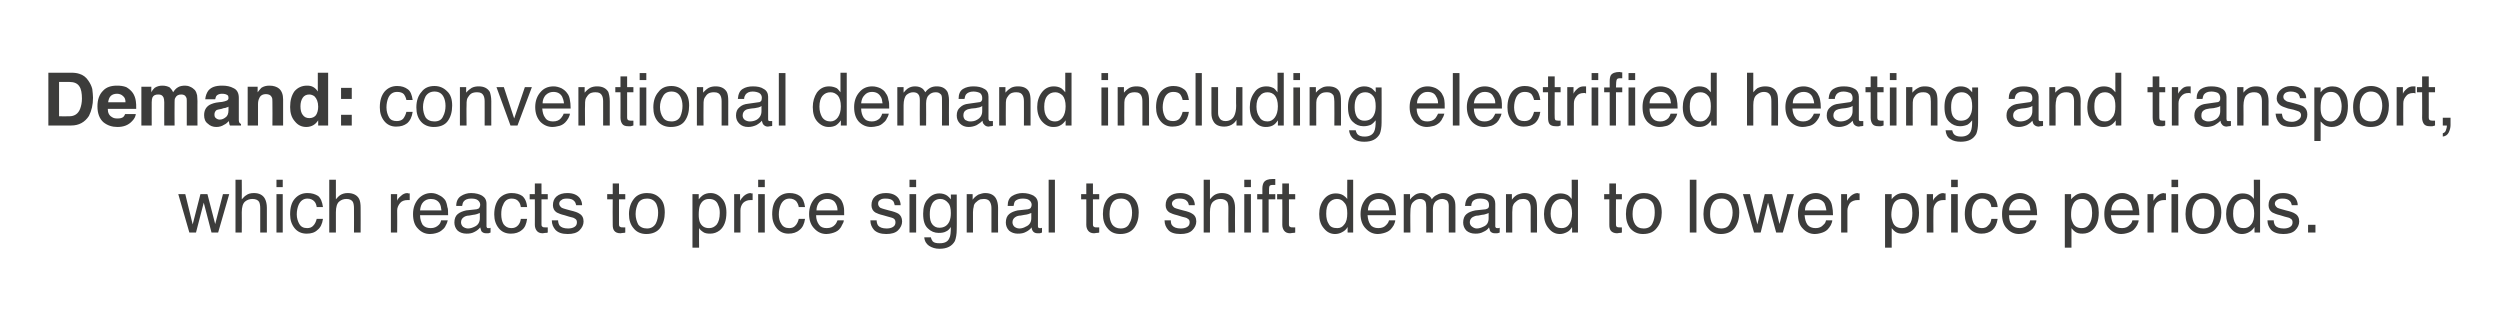 <?xml version="1.0" standalone="no"?>
<!DOCTYPE svg PUBLIC "-//W3C//DTD SVG 1.1//EN" "http://www.w3.org/Graphics/SVG/1.1/DTD/svg11.dtd">
<svg xmlns="http://www.w3.org/2000/svg" version="1.1" width="677.3px" height="84px" viewBox="0 0 677.3 84">
  <desc>Demand: conventional demand including electrified heating and transport, which reacts to price signal to shift demand...</desc>
  <defs/>
  <g id="Polygon96146">
    <path d="M 50.2 52.6 L 52.2 60.8 L 54.3 52.6 L 56.2 52.6 L 58.3 60.7 L 60.4 52.6 L 62.1 52.6 L 59.1 63 L 57.3 63 L 55.2 54.9 L 53.1 63 L 51.3 63 L 48.3 52.6 L 50.2 52.6 Z M 63.8 48.7 L 65.5 48.7 C 65.5 48.7 65.54 53.99 65.5 54 C 66 53.5 66.3 53.1 66.7 52.9 C 67.2 52.5 67.9 52.3 68.8 52.3 C 70.3 52.3 71.3 52.9 71.8 53.9 C 72.1 54.5 72.3 55.3 72.3 56.3 C 72.28 56.31 72.3 63 72.3 63 L 70.5 63 C 70.5 63 70.48 56.43 70.5 56.4 C 70.5 55.7 70.4 55.1 70.2 54.7 C 69.9 54.2 69.3 53.9 68.4 53.9 C 67.7 53.9 67 54.1 66.4 54.6 C 65.8 55.1 65.5 56.1 65.5 57.5 C 65.54 57.47 65.5 63 65.5 63 L 63.8 63 L 63.8 48.7 Z M 74.9 52.6 L 76.6 52.6 L 76.6 63 L 74.9 63 L 74.9 52.6 Z M 74.9 48.7 L 76.6 48.7 L 76.6 50.7 L 74.9 50.7 L 74.9 48.7 Z M 83.3 52.3 C 84.5 52.3 85.4 52.6 86.2 53.1 C 86.9 53.7 87.3 54.7 87.5 56.1 C 87.5 56.1 85.8 56.1 85.8 56.1 C 85.7 55.4 85.5 54.9 85.1 54.5 C 84.7 54.1 84.1 53.8 83.3 53.8 C 82.2 53.8 81.4 54.4 80.9 55.5 C 80.6 56.2 80.4 57.1 80.4 58.1 C 80.4 59.1 80.7 60 81.1 60.7 C 81.5 61.4 82.2 61.8 83.2 61.8 C 83.9 61.8 84.5 61.6 84.9 61.1 C 85.3 60.7 85.6 60.1 85.8 59.3 C 85.8 59.3 87.5 59.3 87.5 59.3 C 87.3 60.7 86.8 61.7 86 62.3 C 85.3 63 84.3 63.3 83.1 63.3 C 81.7 63.3 80.6 62.8 79.8 61.8 C 79 60.8 78.6 59.6 78.6 58.1 C 78.6 56.2 79 54.8 79.9 53.8 C 80.8 52.8 81.9 52.3 83.3 52.3 C 83.3 52.3 83.3 52.3 83.3 52.3 Z M 89.2 48.7 L 91 48.7 C 91 48.7 91 53.99 91 54 C 91.4 53.5 91.8 53.1 92.1 52.9 C 92.7 52.5 93.4 52.3 94.2 52.3 C 95.7 52.3 96.8 52.9 97.3 53.9 C 97.6 54.5 97.7 55.3 97.7 56.3 C 97.73 56.31 97.7 63 97.7 63 L 95.9 63 C 95.9 63 95.93 56.43 95.9 56.4 C 95.9 55.7 95.8 55.1 95.6 54.7 C 95.3 54.2 94.7 53.9 93.9 53.9 C 93.1 53.9 92.5 54.1 91.9 54.6 C 91.3 55.1 91 56.1 91 57.5 C 91 57.47 91 63 91 63 L 89.2 63 L 89.2 48.7 Z M 105.9 52.6 L 107.6 52.6 C 107.6 52.6 107.56 54.38 107.6 54.4 C 107.7 54 108 53.6 108.6 53.1 C 109.1 52.6 109.7 52.3 110.4 52.3 C 110.4 52.3 110.5 52.4 110.6 52.4 C 110.6 52.4 110.8 52.4 111 52.4 C 111 52.4 111 54.2 111 54.2 C 110.9 54.2 110.8 54.2 110.7 54.2 C 110.6 54.2 110.5 54.2 110.4 54.2 C 109.5 54.2 108.8 54.5 108.4 55 C 107.9 55.6 107.6 56.3 107.6 57 C 107.65 57 107.6 63 107.6 63 L 105.9 63 L 105.9 52.6 Z M 116.8 52.3 C 117.6 52.3 118.3 52.5 119 52.9 C 119.7 53.2 120.2 53.7 120.6 54.2 C 120.9 54.7 121.1 55.4 121.2 56.1 C 121.4 56.5 121.4 57.3 121.4 58.3 C 121.4 58.3 113.8 58.3 113.8 58.3 C 113.8 59.4 114.1 60.2 114.5 60.9 C 115 61.5 115.7 61.8 116.7 61.8 C 117.6 61.8 118.3 61.5 118.9 60.9 C 119.2 60.6 119.4 60.2 119.5 59.7 C 119.5 59.7 121.3 59.7 121.3 59.7 C 121.2 60.1 121.1 60.5 120.8 61 C 120.6 61.5 120.3 61.9 119.9 62.2 C 119.4 62.7 118.8 63 118 63.2 C 117.6 63.3 117.1 63.4 116.5 63.4 C 115.2 63.4 114.1 62.9 113.2 61.9 C 112.3 61 111.9 59.7 111.9 58 C 111.9 56.3 112.4 55 113.3 53.9 C 114.2 52.9 115.4 52.3 116.8 52.3 C 116.8 52.3 116.8 52.3 116.8 52.3 Z M 119.6 57 C 119.5 56.2 119.4 55.6 119.1 55.1 C 118.6 54.3 117.8 53.9 116.7 53.9 C 115.9 53.9 115.2 54.2 114.7 54.7 C 114.1 55.3 113.9 56.1 113.8 57 C 113.8 57 119.6 57 119.6 57 Z M 124.9 60.2 C 124.9 60.7 125.1 61.1 125.4 61.4 C 125.8 61.7 126.3 61.9 126.8 61.9 C 127.4 61.9 128 61.7 128.6 61.4 C 129.5 61 130 60.2 130 59.1 C 130 59.1 130 57.7 130 57.7 C 129.8 57.8 129.5 57.9 129.2 58 C 128.8 58.1 128.5 58.2 128.2 58.2 C 128.2 58.2 127.1 58.4 127.1 58.4 C 126.5 58.4 126 58.6 125.7 58.8 C 125.2 59.1 124.9 59.6 124.9 60.2 C 124.9 60.2 124.9 60.2 124.9 60.2 Z M 129.1 56.7 C 129.5 56.6 129.8 56.5 129.9 56.2 C 130 56 130.1 55.8 130.1 55.5 C 130.1 54.9 129.8 54.5 129.4 54.2 C 129 53.9 128.4 53.8 127.6 53.8 C 126.7 53.8 126 54.1 125.7 54.5 C 125.4 54.8 125.3 55.2 125.2 55.8 C 125.2 55.8 123.6 55.8 123.6 55.8 C 123.6 54.5 124.1 53.6 124.9 53.1 C 125.7 52.6 126.6 52.3 127.6 52.3 C 128.9 52.3 129.9 52.6 130.6 53 C 131.4 53.5 131.8 54.2 131.8 55.2 C 131.8 55.2 131.8 61.2 131.8 61.2 C 131.8 61.4 131.8 61.5 131.9 61.6 C 131.9 61.8 132.1 61.8 132.3 61.8 C 132.4 61.8 132.5 61.8 132.6 61.8 C 132.7 61.8 132.8 61.8 132.9 61.7 C 132.9 61.7 132.9 63 132.9 63 C 132.6 63.1 132.4 63.2 132.3 63.2 C 132.2 63.2 132 63.2 131.7 63.2 C 131.1 63.2 130.7 63 130.4 62.6 C 130.3 62.3 130.2 62 130.1 61.6 C 129.7 62.1 129.2 62.5 128.6 62.8 C 127.9 63.2 127.2 63.3 126.4 63.3 C 125.4 63.3 124.6 63 124 62.5 C 123.4 61.9 123.1 61.1 123.1 60.3 C 123.1 59.3 123.4 58.5 124 58 C 124.6 57.5 125.4 57.2 126.3 57 C 126.3 57 129.1 56.7 129.1 56.7 Z M 138.6 52.3 C 139.8 52.3 140.8 52.6 141.5 53.1 C 142.2 53.7 142.7 54.7 142.8 56.1 C 142.8 56.1 141.1 56.1 141.1 56.1 C 141 55.4 140.8 54.9 140.4 54.5 C 140.1 54.1 139.5 53.8 138.6 53.8 C 137.5 53.8 136.7 54.4 136.3 55.5 C 135.9 56.2 135.8 57.1 135.8 58.1 C 135.8 59.1 136 60 136.4 60.7 C 136.9 61.4 137.6 61.8 138.5 61.8 C 139.3 61.8 139.8 61.6 140.3 61.1 C 140.7 60.7 141 60.1 141.1 59.3 C 141.1 59.3 142.8 59.3 142.8 59.3 C 142.6 60.7 142.2 61.7 141.4 62.3 C 140.6 63 139.6 63.3 138.4 63.3 C 137 63.3 135.9 62.8 135.1 61.8 C 134.3 60.8 133.9 59.6 133.9 58.1 C 133.9 56.2 134.4 54.8 135.2 53.8 C 136.1 52.8 137.3 52.3 138.6 52.3 C 138.6 52.3 138.6 52.3 138.6 52.3 Z M 144.9 49.7 L 146.7 49.7 L 146.7 52.6 L 148.4 52.6 L 148.4 54 L 146.7 54 C 146.7 54 146.7 60.8 146.7 60.8 C 146.7 61.2 146.8 61.4 147.1 61.5 C 147.2 61.6 147.4 61.6 147.8 61.6 C 147.8 61.6 147.9 61.6 148 61.6 C 148.1 61.6 148.2 61.6 148.4 61.6 C 148.4 61.6 148.4 63 148.4 63 C 148.2 63.1 148 63.1 147.7 63.1 C 147.5 63.1 147.3 63.2 147 63.2 C 146.2 63.2 145.7 62.9 145.4 62.5 C 145.1 62.1 144.9 61.6 144.9 60.9 C 144.93 60.9 144.9 54 144.9 54 L 143.5 54 L 143.5 52.6 L 144.9 52.6 L 144.9 49.7 Z M 151.2 59.7 C 151.2 60.3 151.4 60.8 151.6 61.1 C 152 61.6 152.8 61.9 153.9 61.9 C 154.5 61.9 155.1 61.8 155.6 61.5 C 156.1 61.2 156.3 60.8 156.3 60.2 C 156.3 59.7 156.1 59.4 155.7 59.2 C 155.5 59 155 58.9 154.2 58.7 C 154.2 58.7 152.9 58.3 152.9 58.3 C 152 58.1 151.3 57.8 150.9 57.6 C 150.1 57.1 149.8 56.4 149.8 55.6 C 149.8 54.6 150.1 53.8 150.8 53.2 C 151.5 52.6 152.5 52.3 153.7 52.3 C 155.3 52.3 156.4 52.8 157.1 53.7 C 157.5 54.3 157.7 54.9 157.7 55.6 C 157.7 55.6 156.1 55.6 156.1 55.6 C 156 55.2 155.9 54.8 155.6 54.5 C 155.2 54 154.5 53.8 153.6 53.8 C 152.9 53.8 152.4 53.9 152.1 54.2 C 151.7 54.4 151.5 54.8 151.5 55.2 C 151.5 55.6 151.8 56 152.2 56.3 C 152.5 56.4 152.9 56.6 153.4 56.7 C 153.4 56.7 154.5 57 154.5 57 C 155.8 57.3 156.6 57.6 157 57.9 C 157.7 58.3 158.1 59 158.1 60 C 158.1 60.9 157.7 61.7 157 62.4 C 156.3 63.1 155.2 63.4 153.8 63.4 C 152.2 63.4 151.2 63 150.5 62.3 C 149.9 61.6 149.5 60.8 149.5 59.7 C 149.5 59.7 151.2 59.7 151.2 59.7 Z M 166 49.7 L 167.7 49.7 L 167.7 52.6 L 169.4 52.6 L 169.4 54 L 167.7 54 C 167.7 54 167.72 60.8 167.7 60.8 C 167.7 61.2 167.8 61.4 168.1 61.5 C 168.2 61.6 168.5 61.6 168.8 61.6 C 168.9 61.6 168.9 61.6 169 61.6 C 169.1 61.6 169.3 61.6 169.4 61.6 C 169.4 61.6 169.4 63 169.4 63 C 169.2 63.1 169 63.1 168.8 63.1 C 168.5 63.1 168.3 63.2 168.1 63.2 C 167.2 63.2 166.7 62.9 166.4 62.5 C 166.1 62.1 166 61.6 166 60.9 C 165.95 60.9 166 54 166 54 L 164.5 54 L 164.5 52.6 L 166 52.6 L 166 49.7 Z M 175.3 61.9 C 176.4 61.9 177.2 61.4 177.7 60.5 C 178.1 59.7 178.3 58.7 178.3 57.6 C 178.3 56.6 178.1 55.9 177.8 55.2 C 177.3 54.3 176.5 53.8 175.3 53.8 C 174.2 53.8 173.4 54.2 172.9 55 C 172.5 55.8 172.2 56.8 172.2 58 C 172.2 59.1 172.5 60 172.9 60.8 C 173.4 61.5 174.2 61.9 175.3 61.9 C 175.3 61.9 175.3 61.9 175.3 61.9 Z M 175.3 52.3 C 176.7 52.3 177.8 52.7 178.7 53.6 C 179.7 54.5 180.1 55.8 180.1 57.6 C 180.1 59.2 179.7 60.6 178.9 61.7 C 178.1 62.8 176.8 63.4 175.1 63.4 C 173.7 63.4 172.5 62.9 171.7 61.9 C 170.8 60.9 170.4 59.6 170.4 58 C 170.4 56.3 170.9 54.9 171.8 53.8 C 172.6 52.8 173.8 52.3 175.3 52.3 C 175.3 52.3 175.3 52.3 175.3 52.3 Z M 192.1 61.8 C 192.9 61.8 193.6 61.5 194.2 60.8 C 194.7 60.1 195 59.1 195 57.7 C 195 56.9 194.9 56.2 194.6 55.6 C 194.2 54.4 193.3 53.9 192.1 53.9 C 190.9 53.9 190.1 54.5 189.6 55.7 C 189.4 56.3 189.3 57.2 189.3 58.2 C 189.3 59 189.4 59.6 189.6 60.2 C 190.1 61.3 190.9 61.8 192.1 61.8 C 192.1 61.8 192.1 61.8 192.1 61.8 Z M 187.6 52.6 L 189.3 52.6 C 189.3 52.6 189.3 54.01 189.3 54 C 189.7 53.5 190 53.2 190.4 52.9 C 191 52.5 191.7 52.3 192.5 52.3 C 193.7 52.3 194.7 52.8 195.5 53.7 C 196.4 54.6 196.8 55.9 196.8 57.6 C 196.8 59.8 196.2 61.4 195 62.4 C 194.2 63 193.4 63.3 192.4 63.3 C 191.6 63.3 190.9 63.2 190.4 62.8 C 190.1 62.6 189.7 62.3 189.4 61.8 C 189.35 61.83 189.4 67.1 189.4 67.1 L 187.6 67.1 L 187.6 52.6 Z M 198.9 52.6 L 200.5 52.6 C 200.5 52.6 200.52 54.38 200.5 54.4 C 200.7 54 201 53.6 201.5 53.1 C 202.1 52.6 202.7 52.3 203.4 52.3 C 203.4 52.3 203.4 52.4 203.5 52.4 C 203.6 52.4 203.7 52.4 203.9 52.4 C 203.9 52.4 203.9 54.2 203.9 54.2 C 203.8 54.2 203.7 54.2 203.6 54.2 C 203.5 54.2 203.5 54.2 203.3 54.2 C 202.5 54.2 201.8 54.5 201.3 55 C 200.8 55.6 200.6 56.3 200.6 57 C 200.61 57 200.6 63 200.6 63 L 198.9 63 L 198.9 52.6 Z M 205.4 52.6 L 207.2 52.6 L 207.2 63 L 205.4 63 L 205.4 52.6 Z M 205.4 48.7 L 207.2 48.7 L 207.2 50.7 L 205.4 50.7 L 205.4 48.7 Z M 213.9 52.3 C 215.1 52.3 216 52.6 216.7 53.1 C 217.5 53.7 217.9 54.7 218.1 56.1 C 218.1 56.1 216.4 56.1 216.4 56.1 C 216.3 55.4 216 54.9 215.7 54.5 C 215.3 54.1 214.7 53.8 213.9 53.8 C 212.8 53.8 212 54.4 211.5 55.5 C 211.2 56.2 211 57.1 211 58.1 C 211 59.1 211.2 60 211.7 60.7 C 212.1 61.4 212.8 61.8 213.8 61.8 C 214.5 61.8 215.1 61.6 215.5 61.1 C 215.9 60.7 216.2 60.1 216.4 59.3 C 216.4 59.3 218.1 59.3 218.1 59.3 C 217.9 60.7 217.4 61.7 216.6 62.3 C 215.8 63 214.8 63.3 213.6 63.3 C 212.3 63.3 211.2 62.8 210.4 61.8 C 209.6 60.8 209.2 59.6 209.2 58.1 C 209.2 56.2 209.6 54.8 210.5 53.8 C 211.4 52.8 212.5 52.3 213.9 52.3 C 213.9 52.3 213.9 52.3 213.9 52.3 Z M 224.2 52.3 C 224.9 52.3 225.6 52.5 226.3 52.9 C 227 53.2 227.5 53.7 227.9 54.2 C 228.2 54.7 228.5 55.4 228.6 56.1 C 228.7 56.5 228.7 57.3 228.7 58.3 C 228.7 58.3 221.1 58.3 221.1 58.3 C 221.1 59.4 221.4 60.2 221.9 60.9 C 222.3 61.5 223 61.8 224 61.8 C 224.9 61.8 225.7 61.5 226.2 60.9 C 226.5 60.6 226.7 60.2 226.9 59.7 C 226.9 59.7 228.6 59.7 228.6 59.7 C 228.6 60.1 228.4 60.5 228.1 61 C 227.9 61.5 227.6 61.9 227.3 62.2 C 226.8 62.7 226.1 63 225.3 63.2 C 224.9 63.3 224.4 63.4 223.9 63.4 C 222.6 63.4 221.5 62.9 220.6 61.9 C 219.7 61 219.2 59.7 219.2 58 C 219.2 56.3 219.7 55 220.6 53.9 C 221.5 52.9 222.7 52.3 224.2 52.3 C 224.2 52.3 224.2 52.3 224.2 52.3 Z M 226.9 57 C 226.9 56.2 226.7 55.6 226.4 55.1 C 226 54.3 225.2 53.9 224 53.9 C 223.2 53.9 222.6 54.2 222 54.7 C 221.5 55.3 221.2 56.1 221.2 57 C 221.2 57 226.9 57 226.9 57 Z M 237.5 59.7 C 237.5 60.3 237.7 60.8 237.9 61.1 C 238.3 61.6 239.1 61.9 240.2 61.9 C 240.8 61.9 241.4 61.8 241.9 61.5 C 242.4 61.2 242.6 60.8 242.6 60.2 C 242.6 59.7 242.4 59.4 242.1 59.2 C 241.8 59 241.3 58.9 240.6 58.7 C 240.6 58.7 239.2 58.3 239.2 58.3 C 238.3 58.1 237.6 57.8 237.2 57.6 C 236.4 57.1 236.1 56.4 236.1 55.6 C 236.1 54.6 236.4 53.8 237.1 53.2 C 237.8 52.6 238.8 52.3 240 52.3 C 241.6 52.3 242.7 52.8 243.4 53.7 C 243.8 54.3 244 54.9 244 55.6 C 244 55.6 242.4 55.6 242.4 55.6 C 242.3 55.2 242.2 54.8 242 54.5 C 241.6 54 240.9 53.8 239.9 53.8 C 239.2 53.8 238.7 53.9 238.4 54.2 C 238 54.4 237.9 54.8 237.9 55.2 C 237.9 55.6 238.1 56 238.5 56.3 C 238.8 56.4 239.2 56.6 239.7 56.7 C 239.7 56.7 240.8 57 240.8 57 C 242.1 57.3 242.9 57.6 243.4 57.9 C 244 58.3 244.4 59 244.4 60 C 244.4 60.9 244 61.7 243.3 62.4 C 242.6 63.1 241.5 63.4 240.1 63.4 C 238.6 63.4 237.5 63 236.8 62.3 C 236.2 61.6 235.8 60.8 235.8 59.7 C 235.8 59.7 237.5 59.7 237.5 59.7 Z M 246.4 52.6 L 248.2 52.6 L 248.2 63 L 246.4 63 L 246.4 52.6 Z M 246.4 48.7 L 248.2 48.7 L 248.2 50.7 L 246.4 50.7 L 246.4 48.7 Z M 254.5 52.4 C 255.3 52.4 256 52.6 256.6 53 C 256.9 53.2 257.3 53.6 257.6 54 C 257.63 53.99 257.6 52.7 257.6 52.7 L 259.2 52.7 C 259.2 52.7 259.24 62.15 259.2 62.1 C 259.2 63.5 259 64.5 258.7 65.3 C 257.9 66.7 256.6 67.4 254.5 67.4 C 253.4 67.4 252.5 67.1 251.7 66.6 C 251 66.1 250.5 65.4 250.4 64.3 C 250.4 64.3 252.2 64.3 252.2 64.3 C 252.3 64.8 252.5 65.1 252.7 65.4 C 253.1 65.8 253.7 65.9 254.6 65.9 C 255.9 65.9 256.8 65.5 257.2 64.5 C 257.5 64 257.6 63 257.6 61.5 C 257.2 62.1 256.8 62.5 256.3 62.7 C 255.8 63 255.1 63.1 254.3 63.1 C 253.2 63.1 252.2 62.7 251.4 61.9 C 250.5 61.1 250.1 59.8 250.1 57.9 C 250.1 56.2 250.5 54.8 251.4 53.9 C 252.2 52.9 253.3 52.4 254.5 52.4 C 254.5 52.4 254.5 52.4 254.5 52.4 Z M 257.6 57.7 C 257.6 56.5 257.4 55.5 256.8 54.9 C 256.3 54.3 255.6 53.9 254.8 53.9 C 253.6 53.9 252.7 54.5 252.3 55.7 C 252 56.3 251.9 57.1 251.9 58.1 C 251.9 59.3 252.1 60.2 252.6 60.8 C 253.1 61.4 253.7 61.7 254.5 61.7 C 255.8 61.7 256.7 61.1 257.2 60 C 257.5 59.3 257.6 58.6 257.6 57.7 C 257.6 57.7 257.6 57.7 257.6 57.7 Z M 261.9 52.6 L 263.5 52.6 C 263.5 52.6 263.54 54.06 263.5 54.1 C 264 53.4 264.6 53 265.1 52.7 C 265.7 52.5 266.3 52.3 266.9 52.3 C 268.4 52.3 269.4 52.9 269.9 53.9 C 270.2 54.5 270.4 55.3 270.4 56.3 C 270.36 56.31 270.4 63 270.4 63 L 268.6 63 C 268.6 63 268.58 56.43 268.6 56.4 C 268.6 55.8 268.5 55.3 268.3 54.9 C 268 54.2 267.4 53.9 266.6 53.9 C 266.2 53.9 265.9 54 265.6 54 C 265.1 54.2 264.7 54.5 264.3 54.9 C 264 55.2 263.8 55.6 263.8 56 C 263.7 56.3 263.6 56.9 263.6 57.5 C 263.62 57.54 263.6 63 263.6 63 L 261.9 63 L 261.9 52.6 Z M 274.3 60.2 C 274.3 60.7 274.5 61.1 274.8 61.4 C 275.2 61.7 275.6 61.9 276.2 61.9 C 276.8 61.9 277.4 61.7 277.9 61.4 C 278.9 61 279.4 60.2 279.4 59.1 C 279.4 59.1 279.4 57.7 279.4 57.7 C 279.2 57.8 278.9 57.9 278.6 58 C 278.2 58.1 277.9 58.2 277.6 58.2 C 277.6 58.2 276.5 58.4 276.5 58.4 C 275.9 58.4 275.4 58.6 275.1 58.8 C 274.6 59.1 274.3 59.6 274.3 60.2 C 274.3 60.2 274.3 60.2 274.3 60.2 Z M 278.5 56.7 C 278.9 56.6 279.2 56.5 279.3 56.2 C 279.4 56 279.5 55.8 279.5 55.5 C 279.5 54.9 279.2 54.5 278.8 54.2 C 278.4 53.9 277.8 53.8 277 53.8 C 276.1 53.8 275.4 54.1 275 54.5 C 274.8 54.8 274.7 55.2 274.6 55.8 C 274.6 55.8 273 55.8 273 55.8 C 273 54.5 273.4 53.6 274.2 53.1 C 275 52.6 276 52.3 277 52.3 C 278.3 52.3 279.2 52.6 280 53 C 280.8 53.5 281.2 54.2 281.2 55.2 C 281.2 55.2 281.2 61.2 281.2 61.2 C 281.2 61.4 281.2 61.5 281.3 61.6 C 281.3 61.8 281.5 61.8 281.7 61.8 C 281.8 61.8 281.9 61.8 282 61.8 C 282.1 61.8 282.2 61.8 282.3 61.7 C 282.3 61.7 282.3 63 282.3 63 C 282 63.1 281.8 63.2 281.7 63.2 C 281.5 63.2 281.3 63.2 281.1 63.2 C 280.5 63.2 280.1 63 279.8 62.6 C 279.6 62.3 279.5 62 279.5 61.6 C 279.1 62.1 278.6 62.5 278 62.8 C 277.3 63.2 276.6 63.3 275.7 63.3 C 274.8 63.3 274 63 273.4 62.5 C 272.8 61.9 272.5 61.1 272.5 60.3 C 272.5 59.3 272.8 58.5 273.4 58 C 274 57.5 274.8 57.2 275.7 57 C 275.7 57 278.5 56.7 278.5 56.7 Z M 284.1 48.7 L 285.8 48.7 L 285.8 63 L 284.1 63 L 284.1 48.7 Z M 294.3 49.7 L 296.1 49.7 L 296.1 52.6 L 297.8 52.6 L 297.8 54 L 296.1 54 C 296.1 54 296.09 60.8 296.1 60.8 C 296.1 61.2 296.2 61.4 296.5 61.5 C 296.6 61.6 296.8 61.6 297.1 61.6 C 297.2 61.6 297.3 61.6 297.4 61.6 C 297.5 61.6 297.6 61.6 297.8 61.6 C 297.8 61.6 297.8 63 297.8 63 C 297.6 63.1 297.3 63.1 297.1 63.1 C 296.9 63.1 296.7 63.2 296.4 63.2 C 295.6 63.2 295.1 62.9 294.8 62.5 C 294.5 62.1 294.3 61.6 294.3 60.9 C 294.33 60.9 294.3 54 294.3 54 L 292.9 54 L 292.9 52.6 L 294.3 52.6 L 294.3 49.7 Z M 303.6 61.9 C 304.8 61.9 305.6 61.4 306 60.5 C 306.5 59.7 306.7 58.7 306.7 57.6 C 306.7 56.6 306.5 55.9 306.2 55.2 C 305.7 54.3 304.9 53.8 303.7 53.8 C 302.6 53.8 301.8 54.2 301.3 55 C 300.8 55.8 300.6 56.8 300.6 58 C 300.6 59.1 300.8 60 301.3 60.8 C 301.8 61.5 302.6 61.9 303.6 61.9 C 303.6 61.9 303.6 61.9 303.6 61.9 Z M 303.7 52.3 C 305 52.3 306.2 52.7 307.1 53.6 C 308 54.5 308.5 55.8 308.5 57.6 C 308.5 59.2 308.1 60.6 307.3 61.7 C 306.5 62.8 305.2 63.4 303.5 63.4 C 302 63.4 300.9 62.9 300.1 61.9 C 299.2 60.9 298.8 59.6 298.8 58 C 298.8 56.3 299.2 54.9 300.1 53.8 C 301 52.8 302.2 52.3 303.7 52.3 C 303.7 52.3 303.7 52.3 303.7 52.3 Z M 317.2 59.7 C 317.2 60.3 317.3 60.8 317.6 61.1 C 318 61.6 318.8 61.9 319.9 61.9 C 320.5 61.9 321.1 61.8 321.6 61.5 C 322.1 61.2 322.3 60.8 322.3 60.2 C 322.3 59.7 322.1 59.4 321.7 59.2 C 321.5 59 321 58.9 320.2 58.7 C 320.2 58.7 318.9 58.3 318.9 58.3 C 318 58.1 317.3 57.8 316.9 57.6 C 316.1 57.1 315.8 56.4 315.8 55.6 C 315.8 54.6 316.1 53.8 316.8 53.2 C 317.5 52.6 318.5 52.3 319.7 52.3 C 321.3 52.3 322.4 52.8 323.1 53.7 C 323.5 54.3 323.7 54.9 323.7 55.6 C 323.7 55.6 322.1 55.6 322.1 55.6 C 322 55.2 321.9 54.8 321.6 54.5 C 321.2 54 320.5 53.8 319.6 53.8 C 318.9 53.8 318.4 53.9 318.1 54.2 C 317.7 54.4 317.5 54.8 317.5 55.2 C 317.5 55.6 317.8 56 318.2 56.3 C 318.5 56.4 318.9 56.6 319.4 56.7 C 319.4 56.7 320.5 57 320.5 57 C 321.8 57.3 322.6 57.6 323 57.9 C 323.7 58.3 324.1 59 324.1 60 C 324.1 60.9 323.7 61.7 323 62.4 C 322.3 63.1 321.2 63.4 319.8 63.4 C 318.2 63.4 317.1 63 316.5 62.3 C 315.9 61.6 315.5 60.8 315.5 59.7 C 315.5 59.7 317.2 59.7 317.2 59.7 Z M 326.1 48.7 L 327.8 48.7 C 327.8 48.7 327.82 53.99 327.8 54 C 328.2 53.5 328.6 53.1 328.9 52.9 C 329.5 52.5 330.2 52.3 331 52.3 C 332.6 52.3 333.6 52.9 334.1 53.9 C 334.4 54.5 334.6 55.3 334.6 56.3 C 334.55 56.31 334.6 63 334.6 63 L 332.8 63 C 332.8 63 332.75 56.43 332.8 56.4 C 332.8 55.7 332.7 55.1 332.5 54.7 C 332.1 54.2 331.5 53.9 330.7 53.9 C 329.9 53.9 329.3 54.1 328.7 54.6 C 328.1 55.1 327.8 56.1 327.8 57.5 C 327.82 57.47 327.8 63 327.8 63 L 326.1 63 L 326.1 48.7 Z M 337.1 52.6 L 338.9 52.6 L 338.9 63 L 337.1 63 L 337.1 52.6 Z M 337.1 48.7 L 338.9 48.7 L 338.9 50.7 L 337.1 50.7 L 337.1 48.7 Z M 342 51 C 342 50.3 342.2 49.7 342.4 49.4 C 342.8 48.8 343.6 48.5 344.7 48.5 C 344.9 48.5 345 48.5 345.1 48.5 C 345.2 48.5 345.3 48.5 345.5 48.5 C 345.5 48.5 345.5 50.1 345.5 50.1 C 345.3 50.1 345.2 50.1 345.1 50.1 C 345 50.1 344.9 50.1 344.9 50.1 C 344.3 50.1 344 50.2 343.9 50.5 C 343.8 50.8 343.8 51.5 343.8 52.6 C 343.75 52.63 345.5 52.6 345.5 52.6 L 345.5 54 L 343.7 54 L 343.7 63 L 342 63 L 342 54 L 340.6 54 L 340.6 52.6 L 342 52.6 L 342 51 C 342 51 342 51 342 51 Z M 347.4 49.7 L 349.2 49.7 L 349.2 52.6 L 350.9 52.6 L 350.9 54 L 349.2 54 C 349.2 54 349.21 60.8 349.2 60.8 C 349.2 61.2 349.3 61.4 349.6 61.5 C 349.7 61.6 349.9 61.6 350.3 61.6 C 350.3 61.6 350.4 61.6 350.5 61.6 C 350.6 61.6 350.7 61.6 350.9 61.6 C 350.9 61.6 350.9 63 350.9 63 C 350.7 63.1 350.5 63.1 350.2 63.1 C 350 63.1 349.8 63.2 349.5 63.2 C 348.7 63.2 348.2 62.9 347.9 62.5 C 347.6 62.1 347.4 61.6 347.4 60.9 C 347.44 60.9 347.4 54 347.4 54 L 346 54 L 346 52.6 L 347.4 52.6 L 347.4 49.7 Z M 359.3 57.9 C 359.3 59 359.5 60 360 60.7 C 360.4 61.5 361.2 61.8 362.3 61.8 C 363.1 61.8 363.7 61.5 364.2 60.8 C 364.8 60.1 365 59.1 365 57.8 C 365 56.5 364.8 55.5 364.2 54.9 C 363.7 54.2 363 53.9 362.2 53.9 C 361.3 53.9 360.6 54.3 360.1 54.9 C 359.5 55.6 359.3 56.6 359.3 57.9 C 359.3 57.9 359.3 57.9 359.3 57.9 Z M 361.9 52.4 C 362.7 52.4 363.4 52.6 363.9 52.9 C 364.2 53.1 364.6 53.4 365 53.9 C 364.96 53.92 365 48.7 365 48.7 L 366.6 48.7 L 366.6 63 L 365.1 63 C 365.1 63 365.07 61.54 365.1 61.5 C 364.7 62.2 364.2 62.6 363.6 62.9 C 363.1 63.2 362.4 63.4 361.7 63.4 C 360.5 63.4 359.5 62.9 358.7 61.9 C 357.8 60.9 357.4 59.6 357.4 58 C 357.4 56.5 357.8 55.2 358.6 54.1 C 359.4 53 360.5 52.4 361.9 52.4 C 361.9 52.4 361.9 52.4 361.9 52.4 Z M 373.6 52.3 C 374.3 52.3 375 52.5 375.7 52.9 C 376.4 53.2 376.9 53.7 377.3 54.2 C 377.6 54.7 377.9 55.4 378 56.1 C 378.1 56.5 378.2 57.3 378.2 58.3 C 378.2 58.3 370.5 58.3 370.5 58.3 C 370.6 59.4 370.8 60.2 371.3 60.9 C 371.7 61.5 372.5 61.8 373.4 61.8 C 374.4 61.8 375.1 61.5 375.6 60.9 C 375.9 60.6 376.2 60.2 376.3 59.7 C 376.3 59.7 378 59.7 378 59.7 C 378 60.1 377.8 60.5 377.6 61 C 377.3 61.5 377 61.9 376.7 62.2 C 376.2 62.7 375.5 63 374.7 63.2 C 374.3 63.3 373.8 63.4 373.3 63.4 C 372 63.4 370.9 62.9 370 61.9 C 369.1 61 368.6 59.7 368.6 58 C 368.6 56.3 369.1 55 370 53.9 C 370.9 52.9 372.1 52.3 373.6 52.3 C 373.6 52.3 373.6 52.3 373.6 52.3 Z M 376.4 57 C 376.3 56.2 376.1 55.6 375.9 55.1 C 375.4 54.3 374.6 53.9 373.5 53.9 C 372.7 53.9 372 54.2 371.4 54.7 C 370.9 55.3 370.6 56.1 370.6 57 C 370.6 57 376.4 57 376.4 57 Z M 380.3 52.6 L 382 52.6 C 382 52.6 382.03 54.06 382 54.1 C 382.4 53.5 382.8 53.2 383.2 52.9 C 383.7 52.5 384.4 52.3 385.1 52.3 C 386 52.3 386.6 52.6 387.1 53 C 387.4 53.2 387.7 53.5 387.9 54 C 388.3 53.4 388.8 53 389.3 52.8 C 389.8 52.5 390.4 52.3 391 52.3 C 392.4 52.3 393.4 52.9 393.9 53.9 C 394.2 54.4 394.3 55.1 394.3 56.1 C 394.31 56.06 394.3 63 394.3 63 L 392.5 63 C 392.5 63 392.49 55.76 392.5 55.8 C 392.5 55.1 392.3 54.6 392 54.3 C 391.6 54.1 391.2 53.9 390.7 53.9 C 390 53.9 389.4 54.2 388.9 54.6 C 388.4 55.1 388.2 55.9 388.2 56.9 C 388.19 56.94 388.2 63 388.2 63 L 386.4 63 C 386.4 63 386.41 56.2 386.4 56.2 C 386.4 55.5 386.3 55 386.2 54.7 C 385.9 54.2 385.4 53.9 384.7 53.9 C 384 53.9 383.4 54.2 382.9 54.7 C 382.3 55.2 382.1 56.1 382.1 57.5 C 382.05 57.47 382.1 63 382.1 63 L 380.3 63 L 380.3 52.6 Z M 398.2 60.2 C 398.2 60.7 398.4 61.1 398.8 61.4 C 399.2 61.7 399.6 61.9 400.1 61.9 C 400.7 61.9 401.3 61.7 401.9 61.4 C 402.9 61 403.3 60.2 403.3 59.1 C 403.3 59.1 403.3 57.7 403.3 57.7 C 403.1 57.8 402.9 57.9 402.5 58 C 402.2 58.1 401.9 58.2 401.5 58.2 C 401.5 58.2 400.5 58.4 400.5 58.4 C 399.8 58.4 399.4 58.6 399 58.8 C 398.5 59.1 398.2 59.6 398.2 60.2 C 398.2 60.2 398.2 60.2 398.2 60.2 Z M 402.5 56.7 C 402.9 56.6 403.1 56.5 403.3 56.2 C 403.4 56 403.4 55.8 403.4 55.5 C 403.4 54.9 403.2 54.5 402.8 54.2 C 402.3 53.9 401.7 53.8 400.9 53.8 C 400 53.8 399.4 54.1 399 54.5 C 398.8 54.8 398.6 55.2 398.6 55.8 C 398.6 55.8 396.9 55.8 396.9 55.8 C 397 54.5 397.4 53.6 398.2 53.1 C 399 52.6 399.9 52.3 401 52.3 C 402.2 52.3 403.2 52.6 404 53 C 404.7 53.5 405.1 54.2 405.1 55.2 C 405.1 55.2 405.1 61.2 405.1 61.2 C 405.1 61.4 405.1 61.5 405.2 61.6 C 405.3 61.8 405.4 61.8 405.7 61.8 C 405.8 61.8 405.8 61.8 405.9 61.8 C 406 61.8 406.1 61.8 406.3 61.7 C 406.3 61.7 406.3 63 406.3 63 C 406 63.1 405.8 63.2 405.6 63.2 C 405.5 63.2 405.3 63.2 405 63.2 C 404.4 63.2 404 63 403.7 62.6 C 403.6 62.3 403.5 62 403.4 61.6 C 403.1 62.1 402.6 62.5 401.9 62.8 C 401.2 63.2 400.5 63.3 399.7 63.3 C 398.7 63.3 397.9 63 397.3 62.5 C 396.7 61.9 396.4 61.1 396.4 60.3 C 396.4 59.3 396.7 58.5 397.3 58 C 397.9 57.5 398.7 57.2 399.7 57 C 399.7 57 402.5 56.7 402.5 56.7 Z M 408 52.6 L 409.6 52.6 C 409.6 52.6 409.62 54.06 409.6 54.1 C 410.1 53.4 410.6 53 411.2 52.7 C 411.7 52.5 412.4 52.3 413 52.3 C 414.5 52.3 415.5 52.9 416 53.9 C 416.3 54.5 416.4 55.3 416.4 56.3 C 416.45 56.31 416.4 63 416.4 63 L 414.7 63 C 414.7 63 414.67 56.43 414.7 56.4 C 414.7 55.8 414.6 55.3 414.4 54.9 C 414.1 54.2 413.5 53.9 412.7 53.9 C 412.3 53.9 411.9 54 411.7 54 C 411.2 54.2 410.8 54.5 410.4 54.9 C 410.1 55.2 409.9 55.6 409.8 56 C 409.8 56.3 409.7 56.9 409.7 57.5 C 409.71 57.54 409.7 63 409.7 63 L 408 63 L 408 52.6 Z M 420.1 57.9 C 420.1 59 420.4 60 420.9 60.7 C 421.3 61.5 422.1 61.8 423.1 61.8 C 423.9 61.8 424.6 61.5 425.1 60.8 C 425.6 60.1 425.9 59.1 425.9 57.8 C 425.9 56.5 425.6 55.5 425.1 54.9 C 424.6 54.2 423.9 53.9 423.1 53.9 C 422.2 53.9 421.5 54.3 421 54.9 C 420.4 55.6 420.1 56.6 420.1 57.9 C 420.1 57.9 420.1 57.9 420.1 57.9 Z M 422.8 52.4 C 423.6 52.4 424.2 52.6 424.8 52.9 C 425.1 53.1 425.4 53.4 425.8 53.9 C 425.84 53.92 425.8 48.7 425.8 48.7 L 427.5 48.7 L 427.5 63 L 425.9 63 C 425.9 63 425.95 61.54 425.9 61.5 C 425.5 62.2 425.1 62.6 424.5 62.9 C 423.9 63.2 423.3 63.4 422.6 63.4 C 421.4 63.4 420.4 62.9 419.6 61.9 C 418.7 60.9 418.3 59.6 418.3 58 C 418.3 56.5 418.7 55.2 419.5 54.1 C 420.2 53 421.3 52.4 422.8 52.4 C 422.8 52.4 422.8 52.4 422.8 52.4 Z M 436 49.7 L 437.8 49.7 L 437.8 52.6 L 439.4 52.6 L 439.4 54 L 437.8 54 C 437.8 54 437.76 60.8 437.8 60.8 C 437.8 61.2 437.9 61.4 438.1 61.5 C 438.3 61.6 438.5 61.6 438.8 61.6 C 438.9 61.6 439 61.6 439.1 61.6 C 439.2 61.6 439.3 61.6 439.4 61.6 C 439.4 61.6 439.4 63 439.4 63 C 439.2 63.1 439 63.1 438.8 63.1 C 438.6 63.1 438.3 63.2 438.1 63.2 C 437.3 63.2 436.7 62.9 436.4 62.5 C 436.1 62.1 436 61.6 436 60.9 C 435.99 60.9 436 54 436 54 L 434.6 54 L 434.6 52.6 L 436 52.6 L 436 49.7 Z M 445.3 61.9 C 446.5 61.9 447.3 61.4 447.7 60.5 C 448.1 59.7 448.3 58.7 448.3 57.6 C 448.3 56.6 448.2 55.9 447.9 55.2 C 447.4 54.3 446.5 53.8 445.3 53.8 C 444.3 53.8 443.5 54.2 443 55 C 442.5 55.8 442.3 56.8 442.3 58 C 442.3 59.1 442.5 60 443 60.8 C 443.5 61.5 444.2 61.9 445.3 61.9 C 445.3 61.9 445.3 61.9 445.3 61.9 Z M 445.4 52.3 C 446.7 52.3 447.8 52.7 448.8 53.6 C 449.7 54.5 450.2 55.8 450.2 57.6 C 450.2 59.2 449.8 60.6 448.9 61.7 C 448.1 62.8 446.9 63.4 445.1 63.4 C 443.7 63.4 442.6 62.9 441.7 61.9 C 440.9 60.9 440.5 59.6 440.5 58 C 440.5 56.3 440.9 54.9 441.8 53.8 C 442.7 52.8 443.9 52.3 445.4 52.3 C 445.4 52.3 445.4 52.3 445.4 52.3 Z M 457.8 48.7 L 459.6 48.7 L 459.6 63 L 457.8 63 L 457.8 48.7 Z M 466.3 61.9 C 467.5 61.9 468.3 61.4 468.7 60.5 C 469.1 59.7 469.4 58.7 469.4 57.6 C 469.4 56.6 469.2 55.9 468.9 55.2 C 468.4 54.3 467.6 53.8 466.4 53.8 C 465.3 53.8 464.5 54.2 464 55 C 463.5 55.8 463.3 56.8 463.3 58 C 463.3 59.1 463.5 60 464 60.8 C 464.5 61.5 465.3 61.9 466.3 61.9 C 466.3 61.9 466.3 61.9 466.3 61.9 Z M 466.4 52.3 C 467.7 52.3 468.9 52.7 469.8 53.6 C 470.7 54.5 471.2 55.8 471.2 57.6 C 471.2 59.2 470.8 60.6 470 61.7 C 469.2 62.8 467.9 63.4 466.2 63.4 C 464.7 63.4 463.6 62.9 462.8 61.9 C 461.9 60.9 461.5 59.6 461.5 58 C 461.5 56.3 461.9 54.9 462.8 53.8 C 463.7 52.8 464.9 52.3 466.4 52.3 C 466.4 52.3 466.4 52.3 466.4 52.3 Z M 474.1 52.6 L 476.1 60.8 L 478.1 52.6 L 480.1 52.6 L 482.1 60.7 L 484.2 52.6 L 486 52.6 L 483 63 L 481.2 63 L 479 54.9 L 477 63 L 475.2 63 L 472.2 52.6 L 474.1 52.6 Z M 492 52.3 C 492.7 52.3 493.4 52.5 494.1 52.9 C 494.8 53.2 495.4 53.7 495.7 54.2 C 496.1 54.7 496.3 55.4 496.4 56.1 C 496.5 56.5 496.6 57.3 496.6 58.3 C 496.6 58.3 488.9 58.3 488.9 58.3 C 489 59.4 489.2 60.2 489.7 60.9 C 490.2 61.5 490.9 61.8 491.9 61.8 C 492.8 61.8 493.5 61.5 494 60.9 C 494.4 60.6 494.6 60.2 494.7 59.7 C 494.7 59.7 496.4 59.7 496.4 59.7 C 496.4 60.1 496.2 60.5 496 61 C 495.7 61.5 495.4 61.9 495.1 62.2 C 494.6 62.7 493.9 63 493.1 63.2 C 492.7 63.3 492.2 63.4 491.7 63.4 C 490.4 63.4 489.3 62.9 488.4 61.9 C 487.5 61 487.1 59.7 487.1 58 C 487.1 56.3 487.5 55 488.4 53.9 C 489.3 52.9 490.5 52.3 492 52.3 C 492 52.3 492 52.3 492 52.3 Z M 494.8 57 C 494.7 56.2 494.5 55.6 494.3 55.1 C 493.8 54.3 493 53.9 491.9 53.9 C 491.1 53.9 490.4 54.2 489.9 54.7 C 489.3 55.3 489 56.1 489 57 C 489 57 494.8 57 494.8 57 Z M 498.8 52.6 L 500.4 52.6 C 500.4 52.6 500.43 54.38 500.4 54.4 C 500.6 54 500.9 53.6 501.4 53.1 C 502 52.6 502.6 52.3 503.3 52.3 C 503.3 52.3 503.4 52.4 503.4 52.4 C 503.5 52.4 503.6 52.4 503.8 52.4 C 503.8 52.4 503.8 54.2 503.8 54.2 C 503.7 54.2 503.6 54.2 503.6 54.2 C 503.5 54.2 503.4 54.2 503.3 54.2 C 502.4 54.2 501.7 54.5 501.2 55 C 500.8 55.6 500.5 56.3 500.5 57 C 500.52 57 500.5 63 500.5 63 L 498.8 63 L 498.8 52.6 Z M 515.3 61.8 C 516.1 61.8 516.8 61.5 517.3 60.8 C 517.9 60.1 518.1 59.1 518.1 57.7 C 518.1 56.9 518 56.2 517.8 55.6 C 517.3 54.4 516.5 53.9 515.3 53.9 C 514.1 53.9 513.2 54.5 512.8 55.7 C 512.6 56.3 512.4 57.2 512.4 58.2 C 512.4 59 512.6 59.6 512.8 60.2 C 513.2 61.3 514.1 61.8 515.3 61.8 C 515.3 61.8 515.3 61.8 515.3 61.8 Z M 510.7 52.6 L 512.5 52.6 C 512.5 52.6 512.45 54.01 512.5 54 C 512.8 53.5 513.2 53.2 513.6 52.9 C 514.2 52.5 514.9 52.3 515.7 52.3 C 516.9 52.3 517.9 52.8 518.7 53.7 C 519.5 54.6 519.9 55.9 519.9 57.6 C 519.9 59.8 519.3 61.4 518.1 62.4 C 517.4 63 516.5 63.3 515.5 63.3 C 514.7 63.3 514.1 63.2 513.5 62.8 C 513.2 62.6 512.9 62.3 512.5 61.8 C 512.5 61.83 512.5 67.1 512.5 67.1 L 510.7 67.1 L 510.7 52.6 Z M 522 52.6 L 523.7 52.6 C 523.7 52.6 523.67 54.38 523.7 54.4 C 523.8 54 524.1 53.6 524.7 53.1 C 525.2 52.6 525.8 52.3 526.5 52.3 C 526.5 52.3 526.6 52.4 526.7 52.4 C 526.8 52.4 526.9 52.4 527.1 52.4 C 527.1 52.4 527.1 54.2 527.1 54.2 C 527 54.2 526.9 54.2 526.8 54.2 C 526.7 54.2 526.6 54.2 526.5 54.2 C 525.6 54.2 524.9 54.5 524.5 55 C 524 55.6 523.8 56.3 523.8 57 C 523.76 57 523.8 63 523.8 63 L 522 63 L 522 52.6 Z M 528.6 52.6 L 530.4 52.6 L 530.4 63 L 528.6 63 L 528.6 52.6 Z M 528.6 48.7 L 530.4 48.7 L 530.4 50.7 L 528.6 50.7 L 528.6 48.7 Z M 537 52.3 C 538.2 52.3 539.2 52.6 539.9 53.1 C 540.6 53.7 541.1 54.7 541.2 56.1 C 541.2 56.1 539.5 56.1 539.5 56.1 C 539.4 55.4 539.2 54.9 538.8 54.5 C 538.4 54.1 537.8 53.8 537 53.8 C 535.9 53.8 535.1 54.4 534.6 55.5 C 534.3 56.2 534.2 57.1 534.2 58.1 C 534.2 59.1 534.4 60 534.8 60.7 C 535.3 61.4 536 61.8 536.9 61.8 C 537.6 61.8 538.2 61.6 538.6 61.1 C 539.1 60.7 539.4 60.1 539.5 59.3 C 539.5 59.3 541.2 59.3 541.2 59.3 C 541 60.7 540.5 61.7 539.8 62.3 C 539 63 538 63.3 536.8 63.3 C 535.4 63.3 534.3 62.8 533.5 61.8 C 532.7 60.8 532.3 59.6 532.3 58.1 C 532.3 56.2 532.7 54.8 533.6 53.8 C 534.5 52.8 535.7 52.3 537 52.3 C 537 52.3 537 52.3 537 52.3 Z M 547.3 52.3 C 548 52.3 548.8 52.5 549.5 52.9 C 550.1 53.2 550.7 53.7 551 54.2 C 551.4 54.7 551.6 55.4 551.7 56.1 C 551.8 56.5 551.9 57.3 551.9 58.3 C 551.9 58.3 544.3 58.3 544.3 58.3 C 544.3 59.4 544.5 60.2 545 60.9 C 545.5 61.5 546.2 61.8 547.2 61.8 C 548.1 61.8 548.8 61.5 549.4 60.9 C 549.7 60.6 549.9 60.2 550 59.7 C 550 59.7 551.7 59.7 551.7 59.7 C 551.7 60.1 551.5 60.5 551.3 61 C 551 61.5 550.8 61.9 550.4 62.2 C 549.9 62.7 549.2 63 548.5 63.2 C 548 63.3 547.6 63.4 547 63.4 C 545.7 63.4 544.6 62.9 543.7 61.9 C 542.8 61 542.4 59.7 542.4 58 C 542.4 56.3 542.8 55 543.7 53.9 C 544.7 52.9 545.8 52.3 547.3 52.3 C 547.3 52.3 547.3 52.3 547.3 52.3 Z M 550.1 57 C 550 56.2 549.9 55.6 549.6 55.1 C 549.1 54.3 548.3 53.9 547.2 53.9 C 546.4 53.9 545.7 54.2 545.2 54.7 C 544.6 55.3 544.3 56.1 544.3 57 C 544.3 57 550.1 57 550.1 57 Z M 564 61.8 C 564.8 61.8 565.5 61.5 566 60.8 C 566.5 60.1 566.8 59.1 566.8 57.7 C 566.8 56.9 566.7 56.2 566.5 55.6 C 566 54.4 565.2 53.9 564 53.9 C 562.8 53.9 561.9 54.5 561.5 55.7 C 561.2 56.3 561.1 57.2 561.1 58.2 C 561.1 59 561.2 59.6 561.5 60.2 C 561.9 61.3 562.8 61.8 564 61.8 C 564 61.8 564 61.8 564 61.8 Z M 559.4 52.6 L 561.1 52.6 C 561.1 52.6 561.14 54.01 561.1 54 C 561.5 53.5 561.9 53.2 562.3 52.9 C 562.9 52.5 563.6 52.3 564.4 52.3 C 565.5 52.3 566.5 52.8 567.4 53.7 C 568.2 54.6 568.6 55.9 568.6 57.6 C 568.6 59.8 568 61.4 566.8 62.4 C 566.1 63 565.2 63.3 564.2 63.3 C 563.4 63.3 562.8 63.2 562.2 62.8 C 561.9 62.6 561.6 62.3 561.2 61.8 C 561.19 61.83 561.2 67.1 561.2 67.1 L 559.4 67.1 L 559.4 52.6 Z M 575 52.3 C 575.7 52.3 576.4 52.5 577.1 52.9 C 577.8 53.2 578.4 53.7 578.7 54.2 C 579.1 54.7 579.3 55.4 579.4 56.1 C 579.5 56.5 579.6 57.3 579.6 58.3 C 579.6 58.3 571.9 58.3 571.9 58.3 C 572 59.4 572.2 60.2 572.7 60.9 C 573.2 61.5 573.9 61.8 574.9 61.8 C 575.8 61.8 576.5 61.5 577 60.9 C 577.4 60.6 577.6 60.2 577.7 59.7 C 577.7 59.7 579.4 59.7 579.4 59.7 C 579.4 60.1 579.2 60.5 579 61 C 578.7 61.5 578.4 61.9 578.1 62.2 C 577.6 62.7 576.9 63 576.1 63.2 C 575.7 63.3 575.2 63.4 574.7 63.4 C 573.4 63.4 572.3 62.9 571.4 61.9 C 570.5 61 570.1 59.7 570.1 58 C 570.1 56.3 570.5 55 571.4 53.9 C 572.3 52.9 573.5 52.3 575 52.3 C 575 52.3 575 52.3 575 52.3 Z M 577.8 57 C 577.7 56.2 577.5 55.6 577.3 55.1 C 576.8 54.3 576 53.9 574.9 53.9 C 574.1 53.9 573.4 54.2 572.9 54.7 C 572.3 55.3 572 56.1 572 57 C 572 57 577.8 57 577.8 57 Z M 581.8 52.6 L 583.4 52.6 C 583.4 52.6 583.43 54.38 583.4 54.4 C 583.6 54 583.9 53.6 584.4 53.1 C 585 52.6 585.6 52.3 586.3 52.3 C 586.3 52.3 586.4 52.4 586.4 52.4 C 586.5 52.4 586.6 52.4 586.8 52.4 C 586.8 52.4 586.8 54.2 586.8 54.2 C 586.7 54.2 586.6 54.2 586.5 54.2 C 586.5 54.2 586.4 54.2 586.3 54.2 C 585.4 54.2 584.7 54.5 584.2 55 C 583.8 55.6 583.5 56.3 583.5 57 C 583.52 57 583.5 63 583.5 63 L 581.8 63 L 581.8 52.6 Z M 588.3 52.6 L 590.1 52.6 L 590.1 63 L 588.3 63 L 588.3 52.6 Z M 588.3 48.7 L 590.1 48.7 L 590.1 50.7 L 588.3 50.7 L 588.3 48.7 Z M 596.9 61.9 C 598.1 61.9 598.9 61.4 599.3 60.5 C 599.7 59.7 599.9 58.7 599.9 57.6 C 599.9 56.6 599.8 55.9 599.5 55.2 C 599 54.3 598.1 53.8 596.9 53.8 C 595.9 53.8 595.1 54.2 594.6 55 C 594.1 55.8 593.9 56.8 593.9 58 C 593.9 59.1 594.1 60 594.6 60.8 C 595.1 61.5 595.8 61.9 596.9 61.9 C 596.9 61.9 596.9 61.9 596.9 61.9 Z M 597 52.3 C 598.3 52.3 599.4 52.7 600.4 53.6 C 601.3 54.5 601.8 55.8 601.8 57.6 C 601.8 59.2 601.4 60.6 600.5 61.7 C 599.7 62.8 598.5 63.4 596.7 63.4 C 595.3 63.4 594.2 62.9 593.3 61.9 C 592.5 60.9 592.1 59.6 592.1 58 C 592.1 56.3 592.5 54.9 593.4 53.8 C 594.3 52.8 595.5 52.3 597 52.3 C 597 52.3 597 52.3 597 52.3 Z M 605 57.9 C 605 59 605.2 60 605.7 60.7 C 606.1 61.5 606.9 61.8 607.9 61.8 C 608.7 61.8 609.4 61.5 609.9 60.8 C 610.5 60.1 610.7 59.1 610.7 57.8 C 610.7 56.5 610.4 55.5 609.9 54.9 C 609.4 54.2 608.7 53.9 607.9 53.9 C 607 53.9 606.3 54.3 605.8 54.9 C 605.2 55.6 605 56.6 605 57.9 C 605 57.9 605 57.9 605 57.9 Z M 607.6 52.4 C 608.4 52.4 609.1 52.6 609.6 52.9 C 609.9 53.1 610.3 53.4 610.6 53.9 C 610.65 53.92 610.6 48.7 610.6 48.7 L 612.3 48.7 L 612.3 63 L 610.8 63 C 610.8 63 610.76 61.54 610.8 61.5 C 610.3 62.2 609.9 62.6 609.3 62.9 C 608.8 63.2 608.1 63.4 607.4 63.4 C 606.2 63.4 605.2 62.9 604.4 61.9 C 603.5 60.9 603.1 59.6 603.1 58 C 603.1 56.5 603.5 55.2 604.3 54.1 C 605 53 606.1 52.4 607.6 52.4 C 607.6 52.4 607.6 52.4 607.6 52.4 Z M 616 59.7 C 616 60.3 616.2 60.8 616.4 61.1 C 616.8 61.6 617.6 61.9 618.7 61.9 C 619.3 61.9 619.9 61.8 620.4 61.5 C 620.9 61.2 621.1 60.8 621.1 60.2 C 621.1 59.7 620.9 59.4 620.5 59.2 C 620.3 59 619.8 58.9 619 58.7 C 619 58.7 617.7 58.3 617.7 58.3 C 616.8 58.1 616.1 57.8 615.7 57.6 C 614.9 57.1 614.6 56.4 614.6 55.6 C 614.6 54.6 614.9 53.8 615.6 53.2 C 616.3 52.6 617.3 52.3 618.5 52.3 C 620.1 52.3 621.2 52.8 621.9 53.7 C 622.3 54.3 622.5 54.9 622.5 55.6 C 622.5 55.6 620.9 55.6 620.9 55.6 C 620.8 55.2 620.7 54.8 620.4 54.5 C 620 54 619.3 53.8 618.4 53.8 C 617.7 53.8 617.2 53.9 616.9 54.2 C 616.5 54.4 616.3 54.8 616.3 55.2 C 616.3 55.6 616.6 56 617 56.3 C 617.3 56.4 617.7 56.6 618.2 56.7 C 618.2 56.7 619.3 57 619.3 57 C 620.6 57.3 621.4 57.6 621.8 57.9 C 622.5 58.3 622.9 59 622.9 60 C 622.9 60.9 622.5 61.7 621.8 62.4 C 621.1 63.1 620 63.4 618.6 63.4 C 617.1 63.4 616 63 615.3 62.3 C 614.7 61.6 614.3 60.8 614.3 59.7 C 614.3 59.7 616 59.7 616 59.7 Z M 625.3 60.9 L 627.3 60.9 L 627.3 63 L 625.3 63 L 625.3 60.9 Z " stroke="none" fill="#3c3c3b"/>
  </g>
  <g id="Polygon96145">
    <path d="M 16 22.2 L 16 31.5 C 16 31.5 18.77 31.54 18.8 31.5 C 20.2 31.5 21.2 30.8 21.7 29.5 C 22 28.7 22.2 27.8 22.2 26.7 C 22.2 25.3 22 24.1 21.5 23.4 C 21 22.6 20.1 22.2 18.8 22.2 C 18.77 22.19 16 22.2 16 22.2 Z M 19.3 19.7 C 20.2 19.7 20.9 19.8 21.5 20 C 22.5 20.3 23.3 20.9 23.9 21.8 C 24.4 22.5 24.8 23.3 25 24.1 C 25.1 25 25.2 25.8 25.2 26.5 C 25.2 28.4 24.8 30 24.1 31.4 C 23 33.1 21.4 34 19.3 34 C 19.27 34.03 13.1 34 13.1 34 L 13.1 19.7 L 19.3 19.7 C 19.3 19.7 19.27 19.7 19.3 19.7 Z M 31.7 25.4 C 31 25.4 30.4 25.6 30 26 C 29.6 26.4 29.4 27 29.3 27.7 C 29.3 27.7 34 27.7 34 27.7 C 34 26.9 33.8 26.4 33.3 26 C 32.9 25.6 32.3 25.4 31.7 25.4 C 31.7 25.4 31.7 25.4 31.7 25.4 Z M 31.7 23.2 C 32.6 23.2 33.4 23.3 34.2 23.6 C 34.9 24 35.5 24.5 36 25.2 C 36.4 25.8 36.7 26.6 36.8 27.4 C 36.9 27.9 36.9 28.6 36.9 29.5 C 36.9 29.5 29.2 29.5 29.2 29.5 C 29.2 30.6 29.6 31.3 30.3 31.7 C 30.7 32 31.2 32.1 31.8 32.1 C 32.5 32.1 33 32 33.4 31.7 C 33.6 31.5 33.8 31.2 33.9 30.9 C 33.9 30.9 36.8 30.9 36.8 30.9 C 36.7 31.6 36.4 32.2 35.8 32.8 C 34.8 33.9 33.5 34.4 31.8 34.4 C 30.4 34.4 29.1 34 28 33.1 C 27 32.2 26.4 30.8 26.4 28.8 C 26.4 27 26.9 25.6 27.9 24.6 C 28.8 23.6 30.1 23.2 31.7 23.2 C 31.7 23.2 31.7 23.2 31.7 23.2 Z M 50.2 23.2 C 50.6 23.2 51.1 23.3 51.5 23.5 C 52 23.7 52.4 24 52.8 24.4 C 53.1 24.8 53.3 25.3 53.4 25.8 C 53.4 26.1 53.5 26.7 53.5 27.4 C 53.48 27.35 53.5 34 53.5 34 L 50.6 34 C 50.6 34 50.62 27.29 50.6 27.3 C 50.6 26.9 50.6 26.6 50.4 26.3 C 50.2 25.8 49.7 25.6 49.1 25.6 C 48.3 25.6 47.8 25.9 47.5 26.5 C 47.3 26.8 47.3 27.2 47.3 27.7 C 47.26 27.72 47.3 34 47.3 34 L 44.5 34 C 44.5 34 44.47 27.72 44.5 27.7 C 44.5 27.1 44.4 26.6 44.3 26.4 C 44 25.8 43.6 25.6 42.9 25.6 C 42.1 25.6 41.6 25.8 41.3 26.4 C 41.2 26.6 41.1 27.1 41.1 27.7 C 41.09 27.65 41.1 34 41.1 34 L 38.3 34 L 38.3 23.5 L 41 23.5 C 41 23.5 40.97 25 41 25 C 41.3 24.4 41.6 24.1 41.9 23.8 C 42.5 23.4 43.2 23.2 44 23.2 C 44.8 23.2 45.5 23.4 46 23.7 C 46.4 24.1 46.7 24.5 46.9 25 C 47.3 24.4 47.7 23.9 48.3 23.6 C 48.8 23.3 49.5 23.2 50.2 23.2 C 50.2 23.2 50.2 23.2 50.2 23.2 Z M 61.9 28.9 C 61.7 29 61.6 29.1 61.4 29.1 C 61.2 29.2 61 29.3 60.6 29.3 C 60.6 29.3 60 29.5 60 29.5 C 59.4 29.6 59 29.7 58.7 29.8 C 58.3 30.1 58.1 30.5 58.1 31 C 58.1 31.5 58.2 31.8 58.5 32 C 58.7 32.2 59.1 32.4 59.5 32.4 C 60.1 32.4 60.6 32.2 61.1 31.8 C 61.6 31.5 61.9 30.8 61.9 29.9 C 61.9 29.9 61.9 28.9 61.9 28.9 Z M 60.2 27.6 C 60.7 27.5 61.1 27.4 61.3 27.3 C 61.7 27.2 61.9 26.9 61.9 26.6 C 61.9 26.1 61.8 25.8 61.5 25.7 C 61.2 25.5 60.7 25.4 60.1 25.4 C 59.5 25.4 59 25.6 58.7 25.9 C 58.5 26.1 58.4 26.5 58.3 26.9 C 58.3 26.9 55.6 26.9 55.6 26.9 C 55.7 25.9 56 25.2 56.4 24.6 C 57.2 23.6 58.4 23.2 60.2 23.2 C 61.4 23.2 62.4 23.4 63.3 23.9 C 64.2 24.3 64.7 25.2 64.7 26.5 C 64.7 26.5 64.7 31.3 64.7 31.3 C 64.7 31.7 64.7 32.1 64.7 32.6 C 64.7 32.9 64.8 33.2 64.9 33.3 C 65 33.4 65.1 33.5 65.3 33.6 C 65.27 33.62 65.3 34 65.3 34 C 65.3 34 62.26 34.03 62.3 34 C 62.2 33.8 62.1 33.6 62.1 33.4 C 62.1 33.2 62 33 62 32.8 C 61.6 33.2 61.2 33.6 60.7 33.8 C 60.1 34.2 59.4 34.4 58.6 34.4 C 57.7 34.4 56.9 34.1 56.3 33.5 C 55.6 33 55.3 32.2 55.3 31.2 C 55.3 29.9 55.8 29 56.8 28.4 C 57.4 28.1 58.2 27.8 59.3 27.7 C 59.3 27.7 60.2 27.6 60.2 27.6 Z M 73 23.2 C 74.1 23.2 75 23.5 75.6 24 C 76.3 24.6 76.7 25.6 76.7 26.9 C 76.69 26.9 76.7 34 76.7 34 L 73.8 34 C 73.8 34 73.85 27.59 73.8 27.6 C 73.8 27 73.8 26.6 73.6 26.3 C 73.4 25.8 72.8 25.5 72.1 25.5 C 71.1 25.5 70.5 25.9 70.2 26.7 C 70 27.1 69.9 27.6 69.9 28.3 C 69.89 28.3 69.9 34 69.9 34 L 67.1 34 L 67.1 23.5 L 69.8 23.5 C 69.8 23.5 69.8 25 69.8 25 C 70.2 24.5 70.5 24.1 70.8 23.8 C 71.4 23.4 72.1 23.2 73 23.2 C 73 23.2 73 23.2 73 23.2 Z M 83.2 23.2 C 83.8 23.2 84.4 23.3 84.9 23.6 C 85.4 23.9 85.8 24.3 86.1 24.8 C 86.1 24.78 86.1 19.7 86.1 19.7 L 88.9 19.7 L 88.9 34 L 86.2 34 C 86.2 34 86.21 32.56 86.2 32.6 C 85.8 33.2 85.4 33.6 84.9 33.9 C 84.4 34.2 83.7 34.4 83 34.4 C 81.7 34.4 80.7 33.9 79.9 32.9 C 79 31.9 78.6 30.6 78.6 29 C 78.6 27.2 79 25.8 79.8 24.7 C 80.7 23.7 81.8 23.2 83.2 23.2 C 83.2 23.2 83.2 23.2 83.2 23.2 Z M 83.8 32 C 84.6 32 85.2 31.7 85.6 31.2 C 86 30.6 86.2 29.8 86.2 28.9 C 86.2 27.6 85.8 26.7 85.2 26.1 C 84.8 25.8 84.3 25.6 83.8 25.6 C 83 25.6 82.4 25.9 82 26.5 C 81.6 27.1 81.4 27.9 81.4 28.8 C 81.4 29.8 81.6 30.6 82 31.1 C 82.4 31.7 83 32 83.8 32 C 83.8 32 83.8 32 83.8 32 Z M 92.4 23.8 L 95.3 23.8 L 95.3 26.8 L 92.4 26.8 L 92.4 23.8 Z M 92.4 31.1 L 95.3 31.1 L 95.3 34 L 92.4 34 L 92.4 31.1 Z M 107.6 23.3 C 108.8 23.3 109.7 23.6 110.5 24.2 C 111.2 24.7 111.6 25.7 111.8 27.1 C 111.8 27.1 110.1 27.1 110.1 27.1 C 110 26.5 109.7 25.9 109.4 25.5 C 109 25.1 108.4 24.9 107.6 24.9 C 106.5 24.9 105.7 25.4 105.2 26.5 C 104.9 27.2 104.7 28.1 104.7 29.1 C 104.7 30.2 105 31.1 105.4 31.8 C 105.8 32.5 106.5 32.8 107.5 32.8 C 108.2 32.8 108.8 32.6 109.2 32.2 C 109.6 31.7 109.9 31.1 110.1 30.3 C 110.1 30.3 111.8 30.3 111.8 30.3 C 111.6 31.7 111.1 32.7 110.3 33.4 C 109.5 34 108.6 34.3 107.3 34.3 C 106 34.3 104.9 33.8 104.1 32.8 C 103.3 31.8 102.9 30.6 102.9 29.1 C 102.9 27.3 103.3 25.9 104.2 24.8 C 105.1 23.8 106.2 23.3 107.6 23.3 C 107.6 23.3 107.6 23.3 107.6 23.3 Z M 117.7 32.9 C 118.8 32.9 119.6 32.5 120 31.6 C 120.5 30.7 120.7 29.7 120.7 28.7 C 120.7 27.7 120.5 26.9 120.2 26.3 C 119.7 25.3 118.9 24.8 117.7 24.8 C 116.6 24.8 115.8 25.3 115.3 26.1 C 114.9 26.9 114.6 27.9 114.6 29 C 114.6 30.1 114.9 31.1 115.3 31.8 C 115.8 32.5 116.6 32.9 117.7 32.9 C 117.7 32.9 117.7 32.9 117.7 32.9 Z M 117.7 23.3 C 119.1 23.3 120.2 23.8 121.1 24.7 C 122.1 25.6 122.5 26.9 122.5 28.6 C 122.5 30.3 122.1 31.7 121.3 32.8 C 120.5 33.9 119.2 34.4 117.5 34.4 C 116.1 34.4 114.9 33.9 114.1 33 C 113.2 32 112.8 30.7 112.8 29.1 C 112.8 27.3 113.3 25.9 114.2 24.9 C 115 23.8 116.2 23.3 117.7 23.3 C 117.7 23.3 117.7 23.3 117.7 23.3 Z M 124.6 23.6 L 126.3 23.6 C 126.3 23.6 126.27 25.1 126.3 25.1 C 126.8 24.5 127.3 24.1 127.8 23.8 C 128.4 23.5 129 23.4 129.7 23.4 C 131.1 23.4 132.1 23.9 132.7 24.9 C 132.9 25.5 133.1 26.3 133.1 27.4 C 133.09 27.35 133.1 34 133.1 34 L 131.3 34 C 131.3 34 131.31 27.47 131.3 27.5 C 131.3 26.8 131.2 26.3 131 25.9 C 130.7 25.3 130.2 25 129.3 25 C 128.9 25 128.6 25 128.3 25.1 C 127.8 25.2 127.4 25.5 127.1 25.9 C 126.8 26.3 126.6 26.6 126.5 27 C 126.4 27.4 126.4 27.9 126.4 28.6 C 126.35 28.58 126.4 34 126.4 34 L 124.6 34 L 124.6 23.6 Z M 136.5 23.6 L 139.3 32.1 L 142.2 23.6 L 144.1 23.6 L 140.2 34 L 138.3 34 L 134.5 23.6 L 136.5 23.6 Z M 150 23.4 C 150.7 23.4 151.4 23.6 152.1 23.9 C 152.8 24.3 153.3 24.7 153.7 25.3 C 154.1 25.8 154.3 26.4 154.4 27.1 C 154.5 27.6 154.6 28.3 154.6 29.4 C 154.6 29.4 146.9 29.4 146.9 29.4 C 147 30.4 147.2 31.3 147.7 31.9 C 148.1 32.6 148.9 32.9 149.8 32.9 C 150.8 32.9 151.5 32.6 152 32 C 152.3 31.6 152.6 31.2 152.7 30.8 C 152.7 30.8 154.4 30.8 154.4 30.8 C 154.4 31.1 154.2 31.6 154 32 C 153.7 32.5 153.4 32.9 153.1 33.2 C 152.6 33.7 151.9 34.1 151.1 34.2 C 150.7 34.3 150.2 34.4 149.7 34.4 C 148.4 34.4 147.3 33.9 146.4 33 C 145.5 32 145 30.7 145 29 C 145 27.4 145.5 26 146.4 25 C 147.3 23.9 148.5 23.4 150 23.4 C 150 23.4 150 23.4 150 23.4 Z M 152.8 28 C 152.7 27.2 152.5 26.6 152.3 26.2 C 151.8 25.3 151 24.9 149.9 24.9 C 149.1 24.9 148.4 25.2 147.8 25.8 C 147.3 26.4 147 27.1 147 28 C 147 28 152.8 28 152.8 28 Z M 156.7 23.6 L 158.4 23.6 C 158.4 23.6 158.37 25.1 158.4 25.1 C 158.9 24.5 159.4 24.1 159.9 23.8 C 160.5 23.5 161.1 23.4 161.8 23.4 C 163.2 23.4 164.2 23.9 164.8 24.9 C 165 25.5 165.2 26.3 165.2 27.4 C 165.19 27.35 165.2 34 165.2 34 L 163.4 34 C 163.4 34 163.41 27.47 163.4 27.5 C 163.4 26.8 163.3 26.3 163.1 25.9 C 162.8 25.3 162.3 25 161.4 25 C 161 25 160.7 25 160.4 25.1 C 159.9 25.2 159.5 25.5 159.2 25.9 C 158.9 26.3 158.7 26.6 158.6 27 C 158.5 27.4 158.5 27.9 158.5 28.6 C 158.45 28.58 158.5 34 158.5 34 L 156.7 34 L 156.7 23.6 Z M 168.1 20.7 L 169.9 20.7 L 169.9 23.6 L 171.6 23.6 L 171.6 25 L 169.9 25 C 169.9 25 169.9 31.84 169.9 31.8 C 169.9 32.2 170 32.5 170.3 32.6 C 170.4 32.6 170.6 32.7 170.9 32.7 C 171 32.7 171.1 32.7 171.2 32.7 C 171.3 32.7 171.4 32.7 171.6 32.7 C 171.6 32.7 171.6 34 171.6 34 C 171.4 34.1 171.1 34.1 170.9 34.2 C 170.7 34.2 170.5 34.2 170.2 34.2 C 169.4 34.2 168.9 34 168.6 33.6 C 168.3 33.2 168.1 32.6 168.1 31.9 C 168.13 31.94 168.1 25 168.1 25 L 166.7 25 L 166.7 23.6 L 168.1 23.6 L 168.1 20.7 Z M 173.3 23.7 L 175.1 23.7 L 175.1 34 L 173.3 34 L 173.3 23.7 Z M 173.3 19.8 L 175.1 19.8 L 175.1 21.7 L 173.3 21.7 L 173.3 19.8 Z M 181.9 32.9 C 183 32.9 183.8 32.5 184.3 31.6 C 184.7 30.7 184.9 29.7 184.9 28.7 C 184.9 27.7 184.7 26.9 184.4 26.3 C 183.9 25.3 183.1 24.8 181.9 24.8 C 180.8 24.8 180 25.3 179.6 26.1 C 179.1 26.9 178.8 27.9 178.8 29 C 178.8 30.1 179.1 31.1 179.6 31.8 C 180 32.5 180.8 32.9 181.9 32.9 C 181.9 32.9 181.9 32.9 181.9 32.9 Z M 181.9 23.3 C 183.3 23.3 184.4 23.8 185.3 24.7 C 186.3 25.6 186.7 26.9 186.7 28.6 C 186.7 30.3 186.3 31.7 185.5 32.8 C 184.7 33.9 183.4 34.4 181.7 34.4 C 180.3 34.4 179.1 33.9 178.3 33 C 177.4 32 177 30.7 177 29.1 C 177 27.3 177.5 25.9 178.4 24.9 C 179.2 23.8 180.4 23.3 181.9 23.3 C 181.9 23.3 181.9 23.3 181.9 23.3 Z M 188.8 23.6 L 190.5 23.6 C 190.5 23.6 190.47 25.1 190.5 25.1 C 191 24.5 191.5 24.1 192 23.8 C 192.6 23.5 193.2 23.4 193.9 23.4 C 195.3 23.4 196.3 23.9 196.9 24.9 C 197.2 25.5 197.3 26.3 197.3 27.4 C 197.29 27.35 197.3 34 197.3 34 L 195.5 34 C 195.5 34 195.51 27.47 195.5 27.5 C 195.5 26.8 195.4 26.3 195.2 25.9 C 194.9 25.3 194.4 25 193.5 25 C 193.1 25 192.8 25 192.5 25.1 C 192 25.2 191.6 25.5 191.3 25.9 C 191 26.3 190.8 26.6 190.7 27 C 190.6 27.4 190.6 27.9 190.6 28.6 C 190.56 28.58 190.6 34 190.6 34 L 188.8 34 L 188.8 23.6 Z M 201.2 31.3 C 201.2 31.8 201.4 32.2 201.8 32.5 C 202.1 32.7 202.6 32.9 203.1 32.9 C 203.7 32.9 204.3 32.8 204.9 32.5 C 205.8 32 206.3 31.2 206.3 30.1 C 206.3 30.1 206.3 28.7 206.3 28.7 C 206.1 28.9 205.8 29 205.5 29.1 C 205.2 29.2 204.8 29.2 204.5 29.3 C 204.5 29.3 203.5 29.4 203.5 29.4 C 202.8 29.5 202.3 29.6 202 29.8 C 201.5 30.1 201.2 30.6 201.2 31.3 C 201.2 31.3 201.2 31.3 201.2 31.3 Z M 205.5 27.7 C 205.9 27.7 206.1 27.5 206.3 27.2 C 206.3 27.1 206.4 26.8 206.4 26.5 C 206.4 26 206.2 25.5 205.7 25.2 C 205.3 25 204.7 24.8 203.9 24.8 C 203 24.8 202.4 25.1 202 25.6 C 201.8 25.9 201.6 26.3 201.6 26.8 C 201.6 26.8 199.9 26.8 199.9 26.8 C 200 25.5 200.4 24.6 201.2 24.1 C 202 23.6 202.9 23.4 204 23.4 C 205.2 23.4 206.2 23.6 206.9 24.1 C 207.7 24.5 208.1 25.3 208.1 26.2 C 208.1 26.2 208.1 32.2 208.1 32.2 C 208.1 32.4 208.1 32.6 208.2 32.7 C 208.3 32.8 208.4 32.8 208.7 32.8 C 208.7 32.8 208.8 32.8 208.9 32.8 C 209 32.8 209.1 32.8 209.2 32.8 C 209.2 32.8 209.2 34.1 209.2 34.1 C 209 34.2 208.8 34.2 208.6 34.2 C 208.5 34.2 208.3 34.3 208 34.3 C 207.4 34.3 207 34 206.7 33.6 C 206.6 33.4 206.5 33.1 206.4 32.7 C 206.1 33.1 205.6 33.5 204.9 33.9 C 204.2 34.2 203.5 34.4 202.7 34.4 C 201.7 34.4 200.9 34.1 200.3 33.5 C 199.7 32.9 199.4 32.2 199.4 31.3 C 199.4 30.3 199.7 29.6 200.3 29.1 C 200.9 28.5 201.7 28.2 202.7 28.1 C 202.7 28.1 205.5 27.7 205.5 27.7 Z M 211 19.8 L 212.8 19.8 L 212.8 34 L 211 34 L 211 19.8 Z M 222 28.9 C 222 30.1 222.3 31 222.7 31.7 C 223.2 32.5 224 32.9 225 32.9 C 225.8 32.9 226.5 32.5 227 31.8 C 227.5 31.1 227.8 30.1 227.8 28.8 C 227.8 27.5 227.5 26.5 227 25.9 C 226.4 25.3 225.8 25 225 25 C 224.1 25 223.4 25.3 222.8 26 C 222.3 26.6 222 27.6 222 28.9 C 222 28.9 222 28.9 222 28.9 Z M 224.6 23.4 C 225.4 23.4 226.1 23.6 226.7 23.9 C 227 24.1 227.3 24.5 227.7 25 C 227.71 24.96 227.7 19.7 227.7 19.7 L 229.4 19.7 L 229.4 34 L 227.8 34 C 227.8 34 227.82 32.58 227.8 32.6 C 227.4 33.2 226.9 33.7 226.4 34 C 225.8 34.3 225.2 34.4 224.5 34.4 C 223.3 34.4 222.3 33.9 221.4 32.9 C 220.6 32 220.2 30.7 220.2 29 C 220.2 27.5 220.6 26.2 221.3 25.1 C 222.1 24 223.2 23.4 224.6 23.4 C 224.6 23.4 224.6 23.4 224.6 23.4 Z M 236.3 23.4 C 237.1 23.4 237.8 23.6 238.5 23.9 C 239.2 24.3 239.7 24.7 240 25.3 C 240.4 25.8 240.6 26.4 240.7 27.1 C 240.9 27.6 240.9 28.3 240.9 29.4 C 240.9 29.4 233.3 29.4 233.3 29.4 C 233.3 30.4 233.6 31.3 234 31.9 C 234.5 32.6 235.2 32.9 236.2 32.9 C 237.1 32.9 237.8 32.6 238.4 32 C 238.7 31.6 238.9 31.2 239 30.8 C 239 30.8 240.8 30.8 240.8 30.8 C 240.7 31.1 240.6 31.6 240.3 32 C 240.1 32.5 239.8 32.9 239.4 33.2 C 238.9 33.7 238.3 34.1 237.5 34.2 C 237.1 34.3 236.6 34.4 236 34.4 C 234.7 34.4 233.6 33.9 232.7 33 C 231.8 32 231.4 30.7 231.4 29 C 231.4 27.4 231.9 26 232.8 25 C 233.7 23.9 234.9 23.4 236.3 23.4 C 236.3 23.4 236.3 23.4 236.3 23.4 Z M 239.1 28 C 239 27.2 238.9 26.6 238.6 26.2 C 238.1 25.3 237.3 24.9 236.2 24.9 C 235.4 24.9 234.7 25.2 234.2 25.8 C 233.6 26.4 233.4 27.1 233.3 28 C 233.3 28 239.1 28 239.1 28 Z M 243.1 23.6 L 244.8 23.6 C 244.8 23.6 244.78 25.1 244.8 25.1 C 245.2 24.6 245.6 24.2 245.9 24 C 246.5 23.6 247.1 23.4 247.9 23.4 C 248.7 23.4 249.4 23.6 249.9 24 C 250.2 24.2 250.4 24.6 250.7 25 C 251 24.5 251.5 24.1 252 23.8 C 252.6 23.5 253.1 23.4 253.8 23.4 C 255.2 23.4 256.1 23.9 256.7 24.9 C 256.9 25.4 257.1 26.2 257.1 27.1 C 257.06 27.1 257.1 34 257.1 34 L 255.2 34 C 255.2 34 255.24 26.8 255.2 26.8 C 255.2 26.1 255.1 25.6 254.7 25.4 C 254.4 25.1 254 25 253.5 25 C 252.8 25 252.2 25.2 251.7 25.7 C 251.2 26.1 250.9 26.9 250.9 28 C 250.94 27.98 250.9 34 250.9 34 L 249.2 34 C 249.2 34 249.16 27.24 249.2 27.2 C 249.2 26.5 249.1 26 248.9 25.7 C 248.6 25.2 248.1 25 247.4 25 C 246.8 25 246.2 25.2 245.6 25.7 C 245.1 26.2 244.8 27.2 244.8 28.5 C 244.8 28.51 244.8 34 244.8 34 L 243.1 34 L 243.1 23.6 Z M 261 31.3 C 261 31.8 261.2 32.2 261.5 32.5 C 261.9 32.7 262.3 32.9 262.8 32.9 C 263.5 32.9 264.1 32.8 264.6 32.5 C 265.6 32 266.1 31.2 266.1 30.1 C 266.1 30.1 266.1 28.7 266.1 28.7 C 265.9 28.9 265.6 29 265.3 29.1 C 264.9 29.2 264.6 29.2 264.3 29.3 C 264.3 29.3 263.2 29.4 263.2 29.4 C 262.6 29.5 262.1 29.6 261.8 29.8 C 261.2 30.1 261 30.6 261 31.3 C 261 31.3 261 31.3 261 31.3 Z M 265.2 27.7 C 265.6 27.7 265.9 27.5 266 27.2 C 266.1 27.1 266.1 26.8 266.1 26.5 C 266.1 26 265.9 25.5 265.5 25.2 C 265.1 25 264.5 24.8 263.7 24.8 C 262.8 24.8 262.1 25.1 261.7 25.6 C 261.5 25.9 261.4 26.3 261.3 26.8 C 261.3 26.8 259.7 26.8 259.7 26.8 C 259.7 25.5 260.1 24.6 260.9 24.1 C 261.7 23.6 262.7 23.4 263.7 23.4 C 264.9 23.4 265.9 23.6 266.7 24.1 C 267.5 24.5 267.8 25.3 267.8 26.2 C 267.8 26.2 267.8 32.2 267.8 32.2 C 267.8 32.4 267.9 32.6 268 32.7 C 268 32.8 268.2 32.8 268.4 32.8 C 268.5 32.8 268.6 32.8 268.7 32.8 C 268.8 32.8 268.9 32.8 269 32.8 C 269 32.8 269 34.1 269 34.1 C 268.7 34.2 268.5 34.2 268.4 34.2 C 268.2 34.2 268 34.3 267.8 34.3 C 267.2 34.3 266.8 34 266.5 33.6 C 266.3 33.4 266.2 33.1 266.2 32.7 C 265.8 33.1 265.3 33.5 264.6 33.9 C 264 34.2 263.2 34.4 262.4 34.4 C 261.5 34.4 260.7 34.1 260.1 33.5 C 259.5 32.9 259.2 32.2 259.2 31.3 C 259.2 30.3 259.5 29.6 260.1 29.1 C 260.7 28.5 261.4 28.2 262.4 28.1 C 262.4 28.1 265.2 27.7 265.2 27.7 Z M 270.7 23.6 L 272.4 23.6 C 272.4 23.6 272.37 25.1 272.4 25.1 C 272.9 24.5 273.4 24.1 273.9 23.8 C 274.5 23.5 275.1 23.4 275.8 23.4 C 277.3 23.4 278.3 23.9 278.8 24.9 C 279.1 25.5 279.2 26.3 279.2 27.4 C 279.2 27.35 279.2 34 279.2 34 L 277.4 34 C 277.4 34 277.42 27.47 277.4 27.5 C 277.4 26.8 277.3 26.3 277.1 25.9 C 276.8 25.3 276.3 25 275.4 25 C 275 25 274.7 25 274.4 25.1 C 273.9 25.2 273.5 25.5 273.2 25.9 C 272.9 26.3 272.7 26.6 272.6 27 C 272.5 27.4 272.5 27.9 272.5 28.6 C 272.46 28.58 272.5 34 272.5 34 L 270.7 34 L 270.7 23.6 Z M 282.9 28.9 C 282.9 30.1 283.1 31 283.6 31.7 C 284.1 32.5 284.8 32.9 285.9 32.9 C 286.7 32.9 287.4 32.5 287.9 31.8 C 288.4 31.1 288.7 30.1 288.7 28.8 C 288.7 27.5 288.4 26.5 287.9 25.9 C 287.3 25.3 286.6 25 285.9 25 C 285 25 284.3 25.3 283.7 26 C 283.2 26.6 282.9 27.6 282.9 28.9 C 282.9 28.9 282.9 28.9 282.9 28.9 Z M 285.5 23.4 C 286.3 23.4 287 23.6 287.5 23.9 C 287.8 24.1 288.2 24.5 288.6 25 C 288.59 24.96 288.6 19.7 288.6 19.7 L 290.3 19.7 L 290.3 34 L 288.7 34 C 288.7 34 288.7 32.58 288.7 32.6 C 288.3 33.2 287.8 33.7 287.2 34 C 286.7 34.3 286.1 34.4 285.3 34.4 C 284.2 34.4 283.2 33.9 282.3 32.9 C 281.5 32 281 30.7 281 29 C 281 27.5 281.4 26.2 282.2 25.1 C 283 24 284.1 23.4 285.5 23.4 C 285.5 23.4 285.5 23.4 285.5 23.4 Z M 298.4 23.7 L 300.2 23.7 L 300.2 34 L 298.4 34 L 298.4 23.7 Z M 298.4 19.8 L 300.2 19.8 L 300.2 21.7 L 298.4 21.7 L 298.4 19.8 Z M 302.8 23.6 L 304.5 23.6 C 304.5 23.6 304.47 25.1 304.5 25.1 C 305 24.5 305.5 24.1 306 23.8 C 306.6 23.5 307.2 23.4 307.9 23.4 C 309.4 23.4 310.4 23.9 310.9 24.9 C 311.2 25.5 311.3 26.3 311.3 27.4 C 311.3 27.35 311.3 34 311.3 34 L 309.5 34 C 309.5 34 309.52 27.47 309.5 27.5 C 309.5 26.8 309.4 26.3 309.2 25.9 C 308.9 25.3 308.4 25 307.5 25 C 307.1 25 306.8 25 306.5 25.1 C 306 25.2 305.6 25.5 305.3 25.9 C 305 26.3 304.8 26.6 304.7 27 C 304.6 27.4 304.6 27.9 304.6 28.6 C 304.56 28.58 304.6 34 304.6 34 L 302.8 34 L 302.8 23.6 Z M 317.9 23.3 C 319.1 23.3 320 23.6 320.8 24.2 C 321.5 24.7 321.9 25.7 322.1 27.1 C 322.1 27.1 320.4 27.1 320.4 27.1 C 320.3 26.5 320 25.9 319.7 25.5 C 319.3 25.1 318.7 24.9 317.9 24.9 C 316.8 24.9 316 25.4 315.5 26.5 C 315.2 27.2 315 28.1 315 29.1 C 315 30.2 315.3 31.1 315.7 31.8 C 316.1 32.5 316.8 32.8 317.8 32.8 C 318.5 32.8 319.1 32.6 319.5 32.2 C 319.9 31.7 320.2 31.1 320.4 30.3 C 320.4 30.3 322.1 30.3 322.1 30.3 C 321.9 31.7 321.4 32.7 320.6 33.4 C 319.9 34 318.9 34.3 317.6 34.3 C 316.3 34.3 315.2 33.8 314.4 32.8 C 313.6 31.8 313.2 30.6 313.2 29.1 C 313.2 27.3 313.6 25.9 314.5 24.8 C 315.4 23.8 316.5 23.3 317.9 23.3 C 317.9 23.3 317.9 23.3 317.9 23.3 Z M 323.9 19.8 L 325.6 19.8 L 325.6 34 L 323.9 34 L 323.9 19.8 Z M 330 23.6 C 330 23.6 330.01 30.53 330 30.5 C 330 31.1 330.1 31.5 330.3 31.8 C 330.6 32.5 331.2 32.8 332 32.8 C 333.2 32.8 334.1 32.2 334.5 31.1 C 334.7 30.6 334.9 29.8 334.9 28.7 C 334.85 28.73 334.9 23.6 334.9 23.6 L 336.6 23.6 L 336.6 34 L 335 34 C 335 34 334.97 32.5 335 32.5 C 334.7 32.9 334.5 33.2 334.1 33.5 C 333.5 34 332.6 34.3 331.7 34.3 C 330.2 34.3 329.2 33.8 328.7 32.8 C 328.4 32.3 328.2 31.6 328.2 30.7 C 328.22 30.7 328.2 23.6 328.2 23.6 L 330 23.6 Z M 340.4 28.9 C 340.4 30.1 340.7 31 341.2 31.7 C 341.6 32.5 342.4 32.9 343.4 32.9 C 344.2 32.9 344.9 32.5 345.4 31.8 C 345.9 31.1 346.2 30.1 346.2 28.8 C 346.2 27.5 345.9 26.5 345.4 25.9 C 344.9 25.3 344.2 25 343.4 25 C 342.5 25 341.8 25.3 341.3 26 C 340.7 26.6 340.4 27.6 340.4 28.9 C 340.4 28.9 340.4 28.9 340.4 28.9 Z M 343.1 23.4 C 343.9 23.4 344.5 23.6 345.1 23.9 C 345.4 24.1 345.7 24.5 346.1 25 C 346.14 24.96 346.1 19.7 346.1 19.7 L 347.8 19.7 L 347.8 34 L 346.2 34 C 346.2 34 346.25 32.58 346.2 32.6 C 345.8 33.2 345.4 33.7 344.8 34 C 344.2 34.3 343.6 34.4 342.9 34.4 C 341.7 34.4 340.7 33.9 339.9 32.9 C 339 32 338.6 30.7 338.6 29 C 338.6 27.5 339 26.2 339.8 25.1 C 340.5 24 341.6 23.4 343.1 23.4 C 343.1 23.4 343.1 23.4 343.1 23.4 Z M 350.4 23.7 L 352.2 23.7 L 352.2 34 L 350.4 34 L 350.4 23.7 Z M 350.4 19.8 L 352.2 19.8 L 352.2 21.7 L 350.4 21.7 L 350.4 19.8 Z M 354.8 23.6 L 356.5 23.6 C 356.5 23.6 356.5 25.1 356.5 25.1 C 357 24.5 357.5 24.1 358.1 23.8 C 358.6 23.5 359.2 23.4 359.9 23.4 C 361.4 23.4 362.4 23.9 362.9 24.9 C 363.2 25.5 363.3 26.3 363.3 27.4 C 363.32 27.35 363.3 34 363.3 34 L 361.5 34 C 361.5 34 361.54 27.47 361.5 27.5 C 361.5 26.8 361.4 26.3 361.3 25.9 C 360.9 25.3 360.4 25 359.6 25 C 359.2 25 358.8 25 358.5 25.1 C 358.1 25.2 357.6 25.5 357.3 25.9 C 357 26.3 356.8 26.6 356.7 27 C 356.6 27.4 356.6 27.9 356.6 28.6 C 356.58 28.58 356.6 34 356.6 34 L 354.8 34 L 354.8 23.6 Z M 369.6 23.4 C 370.4 23.4 371.1 23.6 371.7 24 C 372 24.3 372.4 24.6 372.7 25 C 372.73 25.03 372.7 23.7 372.7 23.7 L 374.3 23.7 C 374.3 23.7 374.34 33.19 374.3 33.2 C 374.3 34.5 374.1 35.6 373.8 36.3 C 373 37.7 371.7 38.4 369.6 38.4 C 368.5 38.4 367.6 38.2 366.8 37.7 C 366.1 37.2 365.6 36.4 365.5 35.3 C 365.5 35.3 367.3 35.3 367.3 35.3 C 367.4 35.8 367.6 36.2 367.8 36.4 C 368.2 36.8 368.8 37 369.7 37 C 371 37 371.9 36.5 372.3 35.6 C 372.6 35 372.7 34 372.7 32.6 C 372.3 33.1 371.9 33.5 371.4 33.8 C 370.9 34 370.3 34.2 369.4 34.2 C 368.3 34.2 367.3 33.8 366.5 33 C 365.6 32.2 365.2 30.8 365.2 29 C 365.2 27.2 365.6 25.9 366.5 24.9 C 367.3 23.9 368.4 23.4 369.6 23.4 C 369.6 23.4 369.6 23.4 369.6 23.4 Z M 372.7 28.8 C 372.7 27.5 372.5 26.5 371.9 25.9 C 371.4 25.3 370.7 25 369.9 25 C 368.7 25 367.8 25.6 367.4 26.7 C 367.1 27.3 367 28.1 367 29.1 C 367 30.3 367.3 31.2 367.7 31.8 C 368.2 32.4 368.8 32.7 369.6 32.7 C 370.9 32.7 371.8 32.2 372.3 31 C 372.6 30.4 372.7 29.6 372.7 28.8 C 372.7 28.8 372.7 28.8 372.7 28.8 Z M 386.8 23.4 C 387.6 23.4 388.3 23.6 389 23.9 C 389.7 24.3 390.2 24.7 390.6 25.3 C 390.9 25.8 391.2 26.4 391.3 27.1 C 391.4 27.6 391.4 28.3 391.4 29.4 C 391.4 29.4 383.8 29.4 383.8 29.4 C 383.8 30.4 384.1 31.3 384.6 31.9 C 385 32.6 385.7 32.9 386.7 32.9 C 387.6 32.9 388.4 32.6 388.9 32 C 389.2 31.6 389.4 31.2 389.6 30.8 C 389.6 30.8 391.3 30.8 391.3 30.8 C 391.2 31.1 391.1 31.6 390.8 32 C 390.6 32.5 390.3 32.9 390 33.2 C 389.4 33.7 388.8 34.1 388 34.2 C 387.6 34.3 387.1 34.4 386.6 34.4 C 385.3 34.4 384.2 33.9 383.3 33 C 382.4 32 381.9 30.7 381.9 29 C 381.9 27.4 382.4 26 383.3 25 C 384.2 23.9 385.4 23.4 386.8 23.4 C 386.8 23.4 386.8 23.4 386.8 23.4 Z M 389.6 28 C 389.6 27.2 389.4 26.6 389.1 26.2 C 388.7 25.3 387.9 24.9 386.7 24.9 C 385.9 24.9 385.3 25.2 384.7 25.8 C 384.2 26.4 383.9 27.1 383.9 28 C 383.9 28 389.6 28 389.6 28 Z M 393.6 19.8 L 395.4 19.8 L 395.4 34 L 393.6 34 L 393.6 19.8 Z M 402.3 23.4 C 403.1 23.4 403.8 23.6 404.5 23.9 C 405.2 24.3 405.7 24.7 406.1 25.3 C 406.4 25.8 406.7 26.4 406.8 27.1 C 406.9 27.6 406.9 28.3 406.9 29.4 C 406.9 29.4 399.3 29.4 399.3 29.4 C 399.3 30.4 399.6 31.3 400 31.9 C 400.5 32.6 401.2 32.9 402.2 32.9 C 403.1 32.9 403.9 32.6 404.4 32 C 404.7 31.6 404.9 31.2 405.1 30.8 C 405.1 30.8 406.8 30.8 406.8 30.8 C 406.7 31.1 406.6 31.6 406.3 32 C 406.1 32.5 405.8 32.9 405.5 33.2 C 404.9 33.7 404.3 34.1 403.5 34.2 C 403.1 34.3 402.6 34.4 402.1 34.4 C 400.8 34.4 399.7 33.9 398.8 33 C 397.9 32 397.4 30.7 397.4 29 C 397.4 27.4 397.9 26 398.8 25 C 399.7 23.9 400.9 23.4 402.3 23.4 C 402.3 23.4 402.3 23.4 402.3 23.4 Z M 405.1 28 C 405.1 27.2 404.9 26.6 404.6 26.2 C 404.2 25.3 403.4 24.9 402.2 24.9 C 401.4 24.9 400.8 25.2 400.2 25.8 C 399.7 26.4 399.4 27.1 399.3 28 C 399.3 28 405.1 28 405.1 28 Z M 413.1 23.3 C 414.3 23.3 415.2 23.6 416 24.2 C 416.7 24.7 417.1 25.7 417.3 27.1 C 417.3 27.1 415.6 27.1 415.6 27.1 C 415.5 26.5 415.2 25.9 414.9 25.5 C 414.5 25.1 413.9 24.9 413.1 24.9 C 412 24.9 411.2 25.4 410.7 26.5 C 410.4 27.2 410.2 28.1 410.2 29.1 C 410.2 30.2 410.5 31.1 410.9 31.8 C 411.3 32.5 412 32.8 413 32.8 C 413.7 32.8 414.3 32.6 414.7 32.2 C 415.1 31.7 415.4 31.1 415.6 30.3 C 415.6 30.3 417.3 30.3 417.3 30.3 C 417.1 31.7 416.6 32.7 415.8 33.4 C 415 34 414.1 34.3 412.8 34.3 C 411.5 34.3 410.4 33.8 409.6 32.8 C 408.8 31.8 408.4 30.6 408.4 29.1 C 408.4 27.3 408.8 25.9 409.7 24.8 C 410.6 23.8 411.7 23.3 413.1 23.3 C 413.1 23.3 413.1 23.3 413.1 23.3 Z M 419.4 20.7 L 421.2 20.7 L 421.2 23.6 L 422.8 23.6 L 422.8 25 L 421.2 25 C 421.2 25 421.15 31.84 421.2 31.8 C 421.2 32.2 421.3 32.5 421.5 32.6 C 421.7 32.6 421.9 32.7 422.2 32.7 C 422.3 32.7 422.4 32.7 422.5 32.7 C 422.6 32.7 422.7 32.7 422.8 32.7 C 422.8 32.7 422.8 34 422.8 34 C 422.6 34.1 422.4 34.1 422.2 34.2 C 422 34.2 421.7 34.2 421.5 34.2 C 420.7 34.2 420.1 34 419.8 33.6 C 419.5 33.2 419.4 32.6 419.4 31.9 C 419.38 31.94 419.4 25 419.4 25 L 418 25 L 418 23.6 L 419.4 23.6 L 419.4 20.7 Z M 424.6 23.6 L 426.3 23.6 C 426.3 23.6 426.28 25.42 426.3 25.4 C 426.4 25.1 426.7 24.6 427.3 24.1 C 427.8 23.6 428.4 23.4 429.1 23.4 C 429.1 23.4 429.2 23.4 429.3 23.4 C 429.4 23.4 429.5 23.4 429.7 23.4 C 429.7 23.4 429.7 25.3 429.7 25.3 C 429.6 25.3 429.5 25.3 429.4 25.2 C 429.3 25.2 429.2 25.2 429.1 25.2 C 428.2 25.2 427.5 25.5 427.1 26.1 C 426.6 26.7 426.4 27.3 426.4 28 C 426.36 28.04 426.4 34 426.4 34 L 424.6 34 L 424.6 23.6 Z M 431.2 23.7 L 433 23.7 L 433 34 L 431.2 34 L 431.2 23.7 Z M 431.2 19.8 L 433 19.8 L 433 21.7 L 431.2 21.7 L 431.2 19.8 Z M 436.1 22 C 436.1 21.3 436.2 20.8 436.4 20.4 C 436.8 19.8 437.6 19.5 438.8 19.5 C 438.9 19.5 439 19.5 439.1 19.6 C 439.3 19.6 439.4 19.6 439.5 19.6 C 439.5 19.6 439.5 21.2 439.5 21.2 C 439.4 21.2 439.2 21.2 439.1 21.2 C 439.1 21.2 439 21.2 438.9 21.2 C 438.4 21.2 438.1 21.3 438 21.6 C 437.9 21.8 437.8 22.5 437.8 23.7 C 437.81 23.67 439.5 23.7 439.5 23.7 L 439.5 25 L 437.8 25 L 437.8 34 L 436.1 34 L 436.1 25 L 434.6 25 L 434.6 23.7 L 436.1 23.7 L 436.1 22 C 436.1 22 436.06 22.04 436.1 22 Z M 441.2 21.7 L 441.2 19.8 L 443 19.8 L 443 21.7 L 441.2 21.7 Z M 441.2 23.7 L 443 23.7 L 443 34 L 441.2 34 L 441.2 23.7 Z M 449.9 23.4 C 450.6 23.4 451.4 23.6 452.1 23.9 C 452.8 24.3 453.3 24.7 453.6 25.3 C 454 25.8 454.2 26.4 454.3 27.1 C 454.4 27.6 454.5 28.3 454.5 29.4 C 454.5 29.4 446.9 29.4 446.9 29.4 C 446.9 30.4 447.1 31.3 447.6 31.9 C 448.1 32.6 448.8 32.9 449.8 32.9 C 450.7 32.9 451.4 32.6 452 32 C 452.3 31.6 452.5 31.2 452.6 30.8 C 452.6 30.8 454.4 30.8 454.4 30.8 C 454.3 31.1 454.2 31.6 453.9 32 C 453.6 32.5 453.4 32.9 453 33.2 C 452.5 33.7 451.9 34.1 451.1 34.2 C 450.6 34.3 450.2 34.4 449.6 34.4 C 448.3 34.4 447.2 33.9 446.3 33 C 445.4 32 445 30.7 445 29 C 445 27.4 445.4 26 446.4 25 C 447.3 23.9 448.4 23.4 449.9 23.4 C 449.9 23.4 449.9 23.4 449.9 23.4 Z M 452.7 28 C 452.6 27.2 452.5 26.6 452.2 26.2 C 451.7 25.3 450.9 24.9 449.8 24.9 C 449 24.9 448.3 25.2 447.8 25.8 C 447.2 26.4 446.9 27.1 446.9 28 C 446.9 28 452.7 28 452.7 28 Z M 457.8 28.9 C 457.8 30.1 458 31 458.5 31.7 C 458.9 32.5 459.7 32.9 460.7 32.9 C 461.6 32.9 462.2 32.5 462.7 31.8 C 463.3 31.1 463.5 30.1 463.5 28.8 C 463.5 27.5 463.3 26.5 462.7 25.9 C 462.2 25.3 461.5 25 460.7 25 C 459.8 25 459.1 25.3 458.6 26 C 458 26.6 457.8 27.6 457.8 28.9 C 457.8 28.9 457.8 28.9 457.8 28.9 Z M 460.4 23.4 C 461.2 23.4 461.9 23.6 462.4 23.9 C 462.7 24.1 463.1 24.5 463.5 25 C 463.45 24.96 463.5 19.7 463.5 19.7 L 465.1 19.7 L 465.1 34 L 463.6 34 C 463.6 34 463.56 32.58 463.6 32.6 C 463.2 33.2 462.7 33.7 462.1 34 C 461.6 34.3 460.9 34.4 460.2 34.4 C 459 34.4 458 33.9 457.2 32.9 C 456.3 32 455.9 30.7 455.9 29 C 455.9 27.5 456.3 26.2 457.1 25.1 C 457.8 24 459 23.4 460.4 23.4 C 460.4 23.4 460.4 23.4 460.4 23.4 Z M 473.3 19.7 L 475 19.7 C 475 19.7 475 25.03 475 25 C 475.4 24.5 475.8 24.1 476.1 23.9 C 476.7 23.6 477.4 23.4 478.2 23.4 C 479.7 23.4 480.8 23.9 481.3 25 C 481.6 25.5 481.7 26.3 481.7 27.4 C 481.74 27.35 481.7 34 481.7 34 L 479.9 34 C 479.9 34 479.94 27.47 479.9 27.5 C 479.9 26.7 479.8 26.1 479.6 25.8 C 479.3 25.2 478.7 24.9 477.9 24.9 C 477.1 24.9 476.5 25.2 475.9 25.7 C 475.3 26.2 475 27.1 475 28.5 C 475 28.51 475 34 475 34 L 473.3 34 L 473.3 19.7 Z M 488.7 23.4 C 489.4 23.4 490.1 23.6 490.8 23.9 C 491.5 24.3 492 24.7 492.4 25.3 C 492.7 25.8 493 26.4 493.1 27.1 C 493.2 27.6 493.3 28.3 493.3 29.4 C 493.3 29.4 485.6 29.4 485.6 29.4 C 485.7 30.4 485.9 31.3 486.4 31.9 C 486.8 32.6 487.6 32.9 488.5 32.9 C 489.4 32.9 490.2 32.6 490.7 32 C 491 31.6 491.3 31.2 491.4 30.8 C 491.4 30.8 493.1 30.8 493.1 30.8 C 493.1 31.1 492.9 31.6 492.7 32 C 492.4 32.5 492.1 32.9 491.8 33.2 C 491.3 33.7 490.6 34.1 489.8 34.2 C 489.4 34.3 488.9 34.4 488.4 34.4 C 487.1 34.4 486 33.9 485.1 33 C 484.2 32 483.7 30.7 483.7 29 C 483.7 27.4 484.2 26 485.1 25 C 486 23.9 487.2 23.4 488.7 23.4 C 488.7 23.4 488.7 23.4 488.7 23.4 Z M 491.5 28 C 491.4 27.2 491.2 26.6 491 26.2 C 490.5 25.3 489.7 24.9 488.6 24.9 C 487.8 24.9 487.1 25.2 486.5 25.8 C 486 26.4 485.7 27.1 485.7 28 C 485.7 28 491.5 28 491.5 28 Z M 496.7 31.3 C 496.7 31.8 496.9 32.2 497.3 32.5 C 497.7 32.7 498.1 32.9 498.6 32.9 C 499.2 32.9 499.8 32.8 500.4 32.5 C 501.4 32 501.9 31.2 501.9 30.1 C 501.9 30.1 501.9 28.7 501.9 28.7 C 501.6 28.9 501.4 29 501 29.1 C 500.7 29.2 500.4 29.2 500 29.3 C 500 29.3 499 29.4 499 29.4 C 498.3 29.5 497.9 29.6 497.5 29.8 C 497 30.1 496.7 30.6 496.7 31.3 C 496.7 31.3 496.7 31.3 496.7 31.3 Z M 501 27.7 C 501.4 27.7 501.6 27.5 501.8 27.2 C 501.9 27.1 501.9 26.8 501.9 26.5 C 501.9 26 501.7 25.5 501.3 25.2 C 500.8 25 500.2 24.8 499.4 24.8 C 498.5 24.8 497.9 25.1 497.5 25.6 C 497.3 25.9 497.1 26.3 497.1 26.8 C 497.1 26.8 495.4 26.8 495.4 26.8 C 495.5 25.5 495.9 24.6 496.7 24.1 C 497.5 23.6 498.4 23.4 499.5 23.4 C 500.7 23.4 501.7 23.6 502.5 24.1 C 503.2 24.5 503.6 25.3 503.6 26.2 C 503.6 26.2 503.6 32.2 503.6 32.2 C 503.6 32.4 503.6 32.6 503.7 32.7 C 503.8 32.8 503.9 32.8 504.2 32.8 C 504.3 32.8 504.4 32.8 504.4 32.8 C 504.5 32.8 504.7 32.8 504.8 32.8 C 504.8 32.8 504.8 34.1 504.8 34.1 C 504.5 34.2 504.3 34.2 504.1 34.2 C 504 34.2 503.8 34.3 503.6 34.3 C 503 34.3 502.5 34 502.2 33.6 C 502.1 33.4 502 33.1 501.9 32.7 C 501.6 33.1 501.1 33.5 500.4 33.9 C 499.7 34.2 499 34.4 498.2 34.4 C 497.2 34.4 496.4 34.1 495.8 33.5 C 495.2 32.9 494.9 32.2 494.9 31.3 C 494.9 30.3 495.2 29.6 495.8 29.1 C 496.4 28.5 497.2 28.2 498.2 28.1 C 498.2 28.1 501 27.7 501 27.7 Z M 506.8 20.7 L 508.6 20.7 L 508.6 23.6 L 510.3 23.6 L 510.3 25 L 508.6 25 C 508.6 25 508.59 31.84 508.6 31.8 C 508.6 32.2 508.7 32.5 509 32.6 C 509.1 32.6 509.3 32.7 509.6 32.7 C 509.7 32.7 509.8 32.7 509.9 32.7 C 510 32.7 510.1 32.7 510.3 32.7 C 510.3 32.7 510.3 34 510.3 34 C 510.1 34.1 509.8 34.1 509.6 34.2 C 509.4 34.2 509.2 34.2 508.9 34.2 C 508.1 34.2 507.6 34 507.3 33.6 C 507 33.2 506.8 32.6 506.8 31.9 C 506.82 31.94 506.8 25 506.8 25 L 505.4 25 L 505.4 23.6 L 506.8 23.6 L 506.8 20.7 Z M 512 23.7 L 513.8 23.7 L 513.8 34 L 512 34 L 512 23.7 Z M 512 19.8 L 513.8 19.8 L 513.8 21.7 L 512 21.7 L 512 19.8 Z M 516.4 23.6 L 518.1 23.6 C 518.1 23.6 518.09 25.1 518.1 25.1 C 518.6 24.5 519.1 24.1 519.7 23.8 C 520.2 23.5 520.8 23.4 521.5 23.4 C 523 23.4 524 23.9 524.5 24.9 C 524.8 25.5 524.9 26.3 524.9 27.4 C 524.91 27.35 524.9 34 524.9 34 L 523.1 34 C 523.1 34 523.13 27.47 523.1 27.5 C 523.1 26.8 523 26.3 522.9 25.9 C 522.5 25.3 522 25 521.2 25 C 520.7 25 520.4 25 520.1 25.1 C 519.7 25.2 519.2 25.5 518.9 25.9 C 518.6 26.3 518.4 26.6 518.3 27 C 518.2 27.4 518.2 27.9 518.2 28.6 C 518.18 28.58 518.2 34 518.2 34 L 516.4 34 L 516.4 23.6 Z M 531.2 23.4 C 532 23.4 532.7 23.6 533.3 24 C 533.6 24.3 534 24.6 534.3 25 C 534.32 25.03 534.3 23.7 534.3 23.7 L 535.9 23.7 C 535.9 23.7 535.94 33.19 535.9 33.2 C 535.9 34.5 535.7 35.6 535.4 36.3 C 534.6 37.7 533.3 38.4 531.2 38.4 C 530.1 38.4 529.2 38.2 528.4 37.7 C 527.6 37.2 527.2 36.4 527.1 35.3 C 527.1 35.3 528.9 35.3 528.9 35.3 C 529 35.8 529.2 36.2 529.4 36.4 C 529.8 36.8 530.4 37 531.3 37 C 532.6 37 533.5 36.5 533.9 35.6 C 534.2 35 534.3 34 534.3 32.6 C 533.9 33.1 533.5 33.5 533 33.8 C 532.5 34 531.8 34.2 531 34.2 C 529.9 34.2 528.9 33.8 528.1 33 C 527.2 32.2 526.8 30.8 526.8 29 C 526.8 27.2 527.2 25.9 528.1 24.9 C 528.9 23.9 530 23.4 531.2 23.4 C 531.2 23.4 531.2 23.4 531.2 23.4 Z M 534.3 28.8 C 534.3 27.5 534.1 26.5 533.5 25.9 C 533 25.3 532.3 25 531.5 25 C 530.3 25 529.4 25.6 529 26.7 C 528.7 27.3 528.6 28.1 528.6 29.1 C 528.6 30.3 528.8 31.2 529.3 31.8 C 529.8 32.4 530.4 32.7 531.2 32.7 C 532.5 32.7 533.4 32.2 533.9 31 C 534.2 30.4 534.3 29.6 534.3 28.8 C 534.3 28.8 534.3 28.8 534.3 28.8 Z M 545.4 31.3 C 545.4 31.8 545.6 32.2 546 32.5 C 546.4 32.7 546.8 32.9 547.3 32.9 C 547.9 32.9 548.5 32.8 549.1 32.5 C 550.1 32 550.6 31.2 550.6 30.1 C 550.6 30.1 550.6 28.7 550.6 28.7 C 550.3 28.9 550.1 29 549.7 29.1 C 549.4 29.2 549.1 29.2 548.7 29.3 C 548.7 29.3 547.7 29.4 547.7 29.4 C 547 29.5 546.6 29.6 546.3 29.8 C 545.7 30.1 545.4 30.6 545.4 31.3 C 545.4 31.3 545.4 31.3 545.4 31.3 Z M 549.7 27.7 C 550.1 27.7 550.4 27.5 550.5 27.2 C 550.6 27.1 550.6 26.8 550.6 26.5 C 550.6 26 550.4 25.5 550 25.2 C 549.5 25 548.9 24.8 548.1 24.8 C 547.2 24.8 546.6 25.1 546.2 25.6 C 546 25.9 545.9 26.3 545.8 26.8 C 545.8 26.8 544.2 26.8 544.2 26.8 C 544.2 25.5 544.6 24.6 545.4 24.1 C 546.2 23.6 547.1 23.4 548.2 23.4 C 549.4 23.4 550.4 23.6 551.2 24.1 C 551.9 24.5 552.3 25.3 552.3 26.2 C 552.3 26.2 552.3 32.2 552.3 32.2 C 552.3 32.4 552.3 32.6 552.4 32.7 C 552.5 32.8 552.7 32.8 552.9 32.8 C 553 32.8 553.1 32.8 553.2 32.8 C 553.3 32.8 553.4 32.8 553.5 32.8 C 553.5 32.8 553.5 34.1 553.5 34.1 C 553.2 34.2 553 34.2 552.8 34.2 C 552.7 34.2 552.5 34.3 552.3 34.3 C 551.7 34.3 551.2 34 550.9 33.6 C 550.8 33.4 550.7 33.1 550.6 32.7 C 550.3 33.1 549.8 33.5 549.1 33.9 C 548.4 34.2 547.7 34.4 546.9 34.4 C 545.9 34.4 545.1 34.1 544.5 33.5 C 543.9 32.9 543.6 32.2 543.6 31.3 C 543.6 30.3 543.9 29.6 544.5 29.1 C 545.1 28.5 545.9 28.2 546.9 28.1 C 546.9 28.1 549.7 27.7 549.7 27.7 Z M 555.2 23.6 L 556.8 23.6 C 556.8 23.6 556.84 25.1 556.8 25.1 C 557.3 24.5 557.9 24.1 558.4 23.8 C 559 23.5 559.6 23.4 560.2 23.4 C 561.7 23.4 562.7 23.9 563.2 24.9 C 563.5 25.5 563.7 26.3 563.7 27.4 C 563.66 27.35 563.7 34 563.7 34 L 561.9 34 C 561.9 34 561.89 27.47 561.9 27.5 C 561.9 26.8 561.8 26.3 561.6 25.9 C 561.3 25.3 560.7 25 559.9 25 C 559.5 25 559.2 25 558.9 25.1 C 558.4 25.2 558 25.5 557.6 25.9 C 557.3 26.3 557.1 26.6 557.1 27 C 557 27.4 556.9 27.9 556.9 28.6 C 556.93 28.58 556.9 34 556.9 34 L 555.2 34 L 555.2 23.6 Z M 567.4 28.9 C 567.4 30.1 567.6 31 568.1 31.7 C 568.5 32.5 569.3 32.9 570.3 32.9 C 571.2 32.9 571.8 32.5 572.3 31.8 C 572.9 31.1 573.1 30.1 573.1 28.8 C 573.1 27.5 572.9 26.5 572.3 25.9 C 571.8 25.3 571.1 25 570.3 25 C 569.4 25 568.7 25.3 568.2 26 C 567.6 26.6 567.4 27.6 567.4 28.9 C 567.4 28.9 567.4 28.9 567.4 28.9 Z M 570 23.4 C 570.8 23.4 571.5 23.6 572 23.9 C 572.3 24.1 572.7 24.5 573.1 25 C 573.06 24.96 573.1 19.7 573.1 19.7 L 574.7 19.7 L 574.7 34 L 573.2 34 C 573.2 34 573.16 32.58 573.2 32.6 C 572.8 33.2 572.3 33.7 571.7 34 C 571.2 34.3 570.5 34.4 569.8 34.4 C 568.6 34.4 567.6 33.9 566.8 32.9 C 565.9 32 565.5 30.7 565.5 29 C 565.5 27.5 565.9 26.2 566.7 25.1 C 567.4 24 568.6 23.4 570 23.4 C 570 23.4 570 23.4 570 23.4 Z M 583.2 20.7 L 585 20.7 L 585 23.6 L 586.6 23.6 L 586.6 25 L 585 25 C 585 25 584.97 31.84 585 31.8 C 585 32.2 585.1 32.5 585.3 32.6 C 585.5 32.6 585.7 32.7 586 32.7 C 586.1 32.7 586.2 32.7 586.3 32.7 C 586.4 32.7 586.5 32.7 586.6 32.7 C 586.6 32.7 586.6 34 586.6 34 C 586.4 34.1 586.2 34.1 586 34.2 C 585.8 34.2 585.6 34.2 585.3 34.2 C 584.5 34.2 583.9 34 583.6 33.6 C 583.4 33.2 583.2 32.6 583.2 31.9 C 583.2 31.94 583.2 25 583.2 25 L 581.8 25 L 581.8 23.6 L 583.2 23.6 L 583.2 20.7 Z M 588.4 23.6 L 590.1 23.6 C 590.1 23.6 590.1 25.42 590.1 25.4 C 590.2 25.1 590.6 24.6 591.1 24.1 C 591.6 23.6 592.2 23.4 592.9 23.4 C 593 23.4 593 23.4 593.1 23.4 C 593.2 23.4 593.3 23.4 593.5 23.4 C 593.5 23.4 593.5 25.3 593.5 25.3 C 593.4 25.3 593.3 25.3 593.2 25.2 C 593.1 25.2 593 25.2 592.9 25.2 C 592 25.2 591.4 25.5 590.9 26.1 C 590.4 26.7 590.2 27.3 590.2 28 C 590.18 28.04 590.2 34 590.2 34 L 588.4 34 L 588.4 23.6 Z M 596.4 31.3 C 596.4 31.8 596.5 32.2 596.9 32.5 C 597.3 32.7 597.7 32.9 598.2 32.9 C 598.8 32.9 599.4 32.8 600 32.5 C 601 32 601.5 31.2 601.5 30.1 C 601.5 30.1 601.5 28.7 601.5 28.7 C 601.3 28.9 601 29 600.6 29.1 C 600.3 29.2 600 29.2 599.7 29.3 C 599.7 29.3 598.6 29.4 598.6 29.4 C 598 29.5 597.5 29.6 597.2 29.8 C 596.6 30.1 596.4 30.6 596.4 31.3 C 596.4 31.3 596.4 31.3 596.4 31.3 Z M 600.6 27.7 C 601 27.7 601.3 27.5 601.4 27.2 C 601.5 27.1 601.5 26.8 601.5 26.5 C 601.5 26 601.3 25.5 600.9 25.2 C 600.5 25 599.9 24.8 599.1 24.8 C 598.1 24.8 597.5 25.1 597.1 25.6 C 596.9 25.9 596.8 26.3 596.7 26.8 C 596.7 26.8 595.1 26.8 595.1 26.8 C 595.1 25.5 595.5 24.6 596.3 24.1 C 597.1 23.6 598 23.4 599.1 23.4 C 600.3 23.4 601.3 23.6 602.1 24.1 C 602.8 24.5 603.2 25.3 603.2 26.2 C 603.2 26.2 603.2 32.2 603.2 32.2 C 603.2 32.4 603.3 32.6 603.3 32.7 C 603.4 32.8 603.6 32.8 603.8 32.8 C 603.9 32.8 604 32.8 604.1 32.8 C 604.2 32.8 604.3 32.8 604.4 32.8 C 604.4 32.8 604.4 34.1 604.4 34.1 C 604.1 34.2 603.9 34.2 603.8 34.2 C 603.6 34.2 603.4 34.3 603.2 34.3 C 602.6 34.3 602.1 34 601.9 33.6 C 601.7 33.4 601.6 33.1 601.6 32.7 C 601.2 33.1 600.7 33.5 600 33.9 C 599.4 34.2 598.6 34.4 597.8 34.4 C 596.9 34.4 596.1 34.1 595.4 33.5 C 594.8 32.9 594.5 32.2 594.5 31.3 C 594.5 30.3 594.8 29.6 595.4 29.1 C 596 28.5 596.8 28.2 597.8 28.1 C 597.8 28.1 600.6 27.7 600.6 27.7 Z M 606.1 23.6 L 607.8 23.6 C 607.8 23.6 607.75 25.1 607.8 25.1 C 608.2 24.5 608.8 24.1 609.3 23.8 C 609.9 23.5 610.5 23.4 611.2 23.4 C 612.6 23.4 613.6 23.9 614.1 24.9 C 614.4 25.5 614.6 26.3 614.6 27.4 C 614.58 27.35 614.6 34 614.6 34 L 612.8 34 C 612.8 34 612.8 27.47 612.8 27.5 C 612.8 26.8 612.7 26.3 612.5 25.9 C 612.2 25.3 611.6 25 610.8 25 C 610.4 25 610.1 25 609.8 25.1 C 609.3 25.2 608.9 25.5 608.5 25.9 C 608.2 26.3 608.1 26.6 608 27 C 607.9 27.4 607.8 27.9 607.8 28.6 C 607.84 28.58 607.8 34 607.8 34 L 606.1 34 L 606.1 23.6 Z M 618.2 30.8 C 618.3 31.3 618.4 31.8 618.6 32.1 C 619.1 32.7 619.8 33 620.9 33 C 621.6 33 622.2 32.8 622.6 32.5 C 623.1 32.2 623.4 31.8 623.4 31.2 C 623.4 30.8 623.2 30.4 622.8 30.2 C 622.5 30.1 622 29.9 621.3 29.7 C 621.3 29.7 619.9 29.4 619.9 29.4 C 619 29.1 618.4 28.9 617.9 28.6 C 617.2 28.1 616.8 27.5 616.8 26.7 C 616.8 25.7 617.2 24.9 617.9 24.3 C 618.6 23.7 619.5 23.3 620.7 23.3 C 622.3 23.3 623.4 23.8 624.1 24.7 C 624.6 25.3 624.8 25.9 624.8 26.6 C 624.8 26.6 623.1 26.6 623.1 26.6 C 623.1 26.2 622.9 25.9 622.7 25.5 C 622.3 25.1 621.6 24.8 620.6 24.8 C 619.9 24.8 619.4 25 619.1 25.2 C 618.8 25.5 618.6 25.8 618.6 26.2 C 618.6 26.7 618.8 27 619.3 27.3 C 619.5 27.5 619.9 27.6 620.4 27.7 C 620.4 27.7 621.6 28 621.6 28 C 622.8 28.3 623.7 28.6 624.1 28.9 C 624.8 29.4 625.1 30.1 625.1 31 C 625.1 31.9 624.8 32.7 624.1 33.4 C 623.4 34.1 622.3 34.4 620.8 34.4 C 619.3 34.4 618.2 34.1 617.6 33.4 C 616.9 32.7 616.6 31.8 616.5 30.8 C 616.5 30.8 618.2 30.8 618.2 30.8 Z M 631.5 32.9 C 632.3 32.9 633 32.5 633.5 31.8 C 634.1 31.1 634.4 30.1 634.4 28.8 C 634.4 27.9 634.2 27.2 634 26.6 C 633.5 25.5 632.7 24.9 631.5 24.9 C 630.3 24.9 629.5 25.5 629 26.7 C 628.8 27.4 628.7 28.2 628.7 29.2 C 628.7 30 628.8 30.7 629 31.2 C 629.5 32.3 630.3 32.9 631.5 32.9 C 631.5 32.9 631.5 32.9 631.5 32.9 Z M 627 23.7 L 628.7 23.7 C 628.7 23.7 628.68 25.05 628.7 25 C 629 24.6 629.4 24.2 629.8 24 C 630.4 23.6 631.1 23.4 631.9 23.4 C 633.1 23.4 634.1 23.8 634.9 24.7 C 635.7 25.6 636.1 26.9 636.1 28.6 C 636.1 30.9 635.6 32.5 634.4 33.5 C 633.6 34.1 632.7 34.4 631.7 34.4 C 631 34.4 630.3 34.2 629.8 33.9 C 629.5 33.7 629.1 33.3 628.7 32.9 C 628.73 32.87 628.7 38.2 628.7 38.2 L 627 38.2 L 627 23.7 Z M 642.3 32.9 C 643.5 32.9 644.3 32.5 644.7 31.6 C 645.1 30.7 645.4 29.7 645.4 28.7 C 645.4 27.7 645.2 26.9 644.9 26.3 C 644.4 25.3 643.5 24.8 642.3 24.8 C 641.3 24.8 640.5 25.3 640 26.1 C 639.5 26.9 639.3 27.9 639.3 29 C 639.3 30.1 639.5 31.1 640 31.8 C 640.5 32.5 641.3 32.9 642.3 32.9 C 642.3 32.9 642.3 32.9 642.3 32.9 Z M 642.4 23.3 C 643.7 23.3 644.9 23.8 645.8 24.7 C 646.7 25.6 647.2 26.9 647.2 28.6 C 647.2 30.3 646.8 31.7 646 32.8 C 645.1 33.9 643.9 34.4 642.2 34.4 C 640.7 34.4 639.6 33.9 638.7 33 C 637.9 32 637.5 30.7 637.5 29.1 C 637.5 27.3 637.9 25.9 638.8 24.9 C 639.7 23.8 640.9 23.3 642.4 23.3 C 642.4 23.3 642.4 23.3 642.4 23.3 Z M 649.3 23.6 L 651 23.6 C 651 23.6 650.97 25.42 651 25.4 C 651.1 25.1 651.4 24.6 652 24.1 C 652.5 23.6 653.1 23.4 653.8 23.4 C 653.8 23.4 653.9 23.4 654 23.4 C 654.1 23.4 654.2 23.4 654.4 23.4 C 654.4 23.4 654.4 25.3 654.4 25.3 C 654.3 25.3 654.2 25.3 654.1 25.2 C 654 25.2 653.9 25.2 653.8 25.2 C 652.9 25.2 652.2 25.5 651.8 26.1 C 651.3 26.7 651.1 27.3 651.1 28 C 651.06 28.04 651.1 34 651.1 34 L 649.3 34 L 649.3 23.6 Z M 656.2 20.7 L 658 20.7 L 658 23.6 L 659.7 23.6 L 659.7 25 L 658 25 C 658 25 658.01 31.84 658 31.8 C 658 32.2 658.1 32.5 658.4 32.6 C 658.5 32.6 658.7 32.7 659.1 32.7 C 659.1 32.7 659.2 32.7 659.3 32.7 C 659.4 32.7 659.5 32.7 659.7 32.7 C 659.7 32.7 659.7 34 659.7 34 C 659.5 34.1 659.3 34.1 659 34.2 C 658.8 34.2 658.6 34.2 658.3 34.2 C 657.5 34.2 657 34 656.7 33.6 C 656.4 33.2 656.2 32.6 656.2 31.9 C 656.24 31.94 656.2 25 656.2 25 L 654.8 25 L 654.8 23.6 L 656.2 23.6 L 656.2 20.7 Z M 661.8 36.1 C 662.2 36 662.6 35.7 662.7 35.1 C 662.8 34.8 662.9 34.5 662.9 34.3 C 662.9 34.2 662.9 34.2 662.9 34.2 C 662.9 34.1 662.9 34.1 662.9 34 C 662.85 34.03 661.8 34 661.8 34 L 661.8 31.9 L 663.9 31.9 C 663.9 31.9 663.88 33.88 663.9 33.9 C 663.9 34.6 663.7 35.3 663.4 35.9 C 663.1 36.5 662.6 36.9 661.8 37 C 661.8 37 661.8 36.1 661.8 36.1 Z " stroke="none" fill="#3c3c3b"/>
  </g>
</svg>
